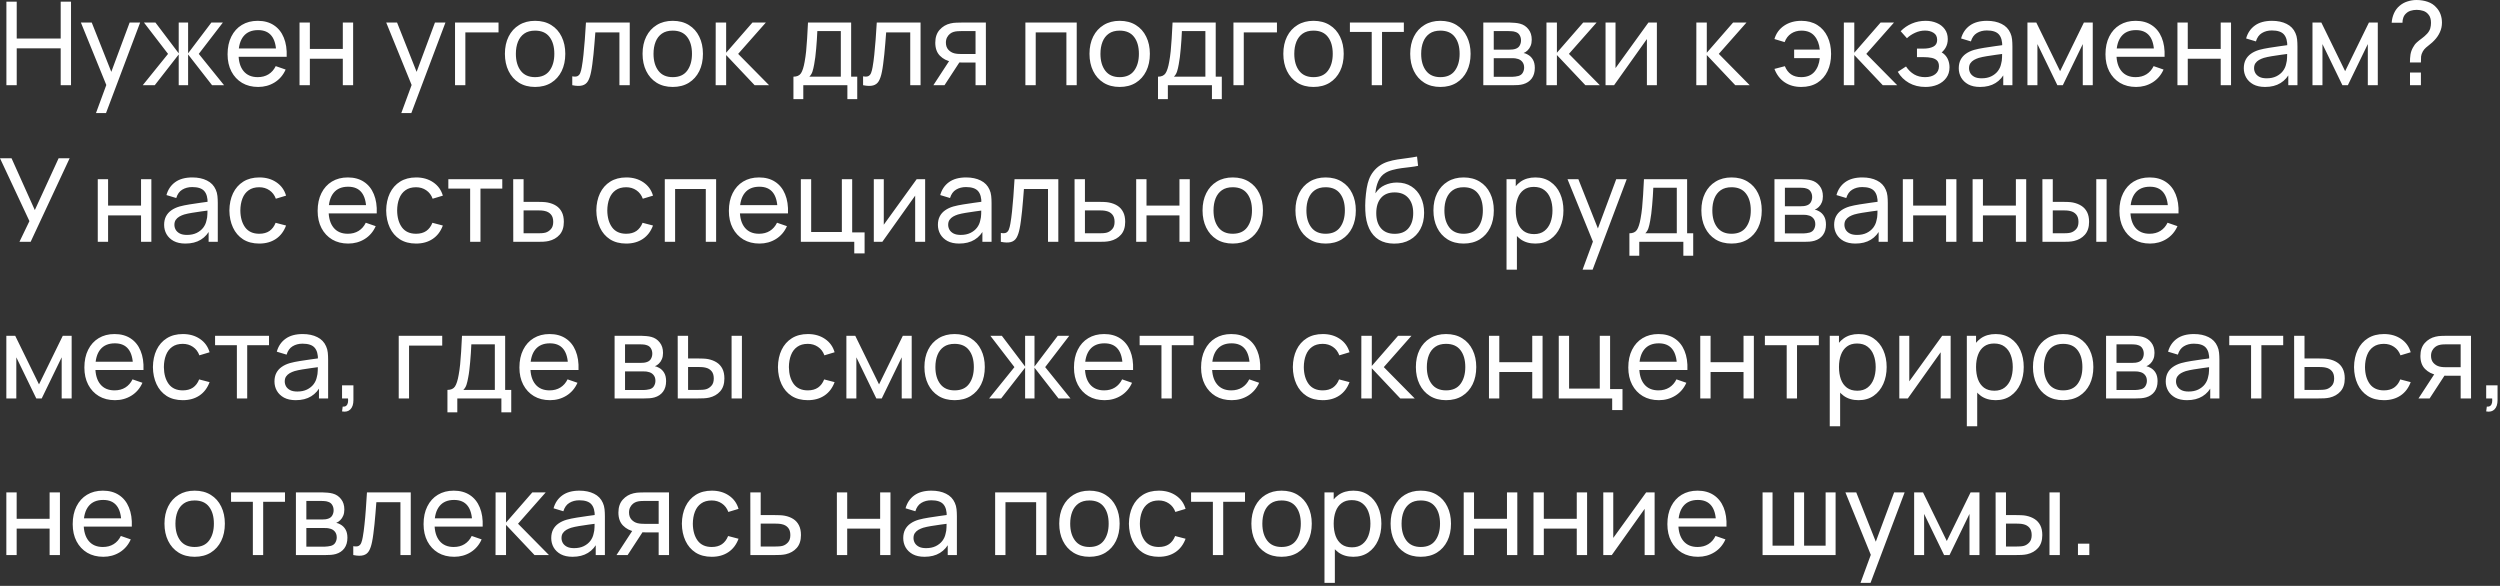<?xml version="1.0" encoding="UTF-8"?> <svg xmlns="http://www.w3.org/2000/svg" width="431" height="101" viewBox="0 0 431 101" fill="none"><rect x="0" y="0" width="431" height="101" fill="#333333" stroke="none"/><path d="M1.103 14.69V0.29H2.883V6.64H10.463V0.29H12.243V14.69H10.463V8.33H2.883V14.69H1.103ZM16.548 19.49L18.638 13.81L18.668 15.49L13.948 3.89H15.818L19.518 13.22H18.878L22.348 3.89H24.158L18.278 19.49H16.548ZM24.61 14.69L28.97 9.29L24.82 3.89H26.8L30.81 9.19V3.89H32.43V9.19L36.44 3.89H38.42L34.27 9.29L38.63 14.69H36.56L32.43 9.39V14.69H30.81V9.39L26.68 14.69H24.61ZM44.514 14.99C43.454 14.99 42.527 14.757 41.734 14.29C40.947 13.817 40.334 13.16 39.894 12.32C39.454 11.473 39.234 10.487 39.234 9.36C39.234 8.18 39.45 7.16 39.884 6.3C40.317 5.433 40.92 4.767 41.694 4.3C42.474 3.827 43.387 3.59 44.434 3.59C45.52 3.59 46.444 3.84 47.204 4.34C47.97 4.84 48.544 5.553 48.924 6.48C49.31 7.407 49.477 8.51 49.424 9.79H47.624V9.15C47.604 7.823 47.334 6.833 46.814 6.18C46.294 5.52 45.52 5.19 44.494 5.19C43.394 5.19 42.557 5.543 41.984 6.25C41.41 6.957 41.124 7.97 41.124 9.29C41.124 10.563 41.41 11.55 41.984 12.25C42.557 12.95 43.374 13.3 44.434 13.3C45.147 13.3 45.767 13.137 46.294 12.81C46.82 12.483 47.234 12.013 47.534 11.4L49.244 11.99C48.824 12.943 48.19 13.683 47.344 14.21C46.504 14.73 45.56 14.99 44.514 14.99ZM40.524 9.79V8.36H48.504V9.79H40.524ZM51.64 14.69V3.89H53.42V8.44H59.1V3.89H60.88V14.69H59.1V10.13H53.42V14.69H51.64ZM69.185 19.49L71.275 13.81L71.305 15.49L66.585 3.89H68.455L72.155 13.22H71.515L74.985 3.89H76.795L70.915 19.49H69.185ZM78.447 14.69V3.89H85.947V5.58H80.227V14.69H78.447ZM92.246 14.99C91.173 14.99 90.246 14.747 89.466 14.26C88.693 13.773 88.096 13.1 87.676 12.24C87.256 11.38 87.046 10.393 87.046 9.28C87.046 8.147 87.259 7.153 87.686 6.3C88.113 5.447 88.716 4.783 89.496 4.31C90.276 3.83 91.193 3.59 92.246 3.59C93.326 3.59 94.256 3.833 95.036 4.32C95.816 4.8 96.413 5.47 96.826 6.33C97.246 7.183 97.456 8.167 97.456 9.28C97.456 10.407 97.246 11.4 96.826 12.26C96.406 13.113 95.806 13.783 95.026 14.27C94.246 14.75 93.319 14.99 92.246 14.99ZM92.246 13.3C93.366 13.3 94.199 12.927 94.746 12.18C95.293 11.433 95.566 10.467 95.566 9.28C95.566 8.06 95.289 7.09 94.736 6.37C94.183 5.643 93.353 5.28 92.246 5.28C91.493 5.28 90.873 5.45 90.386 5.79C89.899 6.13 89.536 6.6 89.296 7.2C89.056 7.8 88.936 8.493 88.936 9.28C88.936 10.493 89.216 11.467 89.776 12.2C90.336 12.933 91.159 13.3 92.246 13.3ZM98.658 14.69V13.16C99.058 13.233 99.361 13.22 99.568 13.12C99.781 13.013 99.938 12.83 100.038 12.57C100.144 12.303 100.231 11.97 100.298 11.57C100.411 10.937 100.508 10.23 100.588 9.45C100.674 8.67 100.751 7.817 100.818 6.89C100.891 5.957 100.958 4.957 101.018 3.89H108.568V14.69H106.788V5.58H102.638C102.598 6.193 102.548 6.823 102.488 7.47C102.434 8.117 102.378 8.747 102.318 9.36C102.258 9.967 102.191 10.533 102.118 11.06C102.051 11.58 101.978 12.03 101.898 12.41C101.771 13.063 101.594 13.587 101.368 13.98C101.141 14.367 100.814 14.617 100.388 14.73C99.961 14.85 99.385 14.837 98.658 14.69ZM115.977 14.99C114.903 14.99 113.977 14.747 113.197 14.26C112.423 13.773 111.827 13.1 111.407 12.24C110.987 11.38 110.777 10.393 110.777 9.28C110.777 8.147 110.99 7.153 111.417 6.3C111.843 5.447 112.447 4.783 113.227 4.31C114.007 3.83 114.923 3.59 115.977 3.59C117.057 3.59 117.987 3.833 118.767 4.32C119.547 4.8 120.143 5.47 120.557 6.33C120.977 7.183 121.187 8.167 121.187 9.28C121.187 10.407 120.977 11.4 120.557 12.26C120.137 13.113 119.537 13.783 118.757 14.27C117.977 14.75 117.05 14.99 115.977 14.99ZM115.977 13.3C117.097 13.3 117.93 12.927 118.477 12.18C119.023 11.433 119.297 10.467 119.297 9.28C119.297 8.06 119.02 7.09 118.467 6.37C117.913 5.643 117.083 5.28 115.977 5.28C115.223 5.28 114.603 5.45 114.117 5.79C113.63 6.13 113.267 6.6 113.027 7.2C112.787 7.8 112.667 8.493 112.667 9.28C112.667 10.493 112.947 11.467 113.507 12.2C114.067 12.933 114.89 13.3 115.977 13.3ZM123.378 14.69L123.388 3.89H125.188V9.09L129.718 3.89H132.028L127.258 9.29L132.588 14.69H130.098L125.188 9.49V14.69H123.378ZM136.788 17.09V13.22C137.394 13.22 137.828 13.023 138.088 12.63C138.348 12.23 138.558 11.573 138.718 10.66C138.824 10.087 138.911 9.473 138.978 8.82C139.044 8.167 139.101 7.44 139.148 6.64C139.201 5.833 139.251 4.917 139.298 3.89H146.738V13.22H147.788V17.09H146.088V14.69H138.488V17.09H136.788ZM139.528 13.22H144.958V5.36H140.908C140.888 5.833 140.861 6.33 140.828 6.85C140.794 7.363 140.754 7.877 140.708 8.39C140.668 8.903 140.618 9.39 140.558 9.85C140.504 10.303 140.441 10.71 140.368 11.07C140.281 11.57 140.181 11.993 140.068 12.34C139.954 12.687 139.774 12.98 139.528 13.22ZM148.795 14.69V13.16C149.195 13.233 149.498 13.22 149.705 13.12C149.918 13.013 150.075 12.83 150.175 12.57C150.281 12.303 150.368 11.97 150.435 11.57C150.548 10.937 150.645 10.23 150.725 9.45C150.811 8.67 150.888 7.817 150.955 6.89C151.028 5.957 151.095 4.957 151.155 3.89H158.705V14.69H156.925V5.58H152.775C152.735 6.193 152.685 6.823 152.625 7.47C152.571 8.117 152.515 8.747 152.455 9.36C152.395 9.967 152.328 10.533 152.255 11.06C152.188 11.58 152.115 12.03 152.035 12.41C151.908 13.063 151.731 13.587 151.505 13.98C151.278 14.367 150.951 14.617 150.525 14.73C150.098 14.85 149.521 14.837 148.795 14.69ZM168.183 14.69V10.78H165.853C165.58 10.78 165.277 10.77 164.943 10.75C164.617 10.723 164.31 10.687 164.023 10.64C163.243 10.493 162.583 10.15 162.043 9.61C161.51 9.07 161.243 8.323 161.243 7.37C161.243 6.443 161.493 5.7 161.993 5.14C162.5 4.573 163.123 4.207 163.863 4.04C164.197 3.96 164.533 3.917 164.873 3.91C165.22 3.897 165.513 3.89 165.753 3.89H169.963L169.973 14.69H168.183ZM160.913 14.69L163.783 10.29H165.703L162.833 14.69H160.913ZM165.723 9.31H168.183V5.36H165.723C165.57 5.36 165.367 5.367 165.113 5.38C164.867 5.393 164.63 5.433 164.403 5.5C164.19 5.56 163.98 5.67 163.773 5.83C163.573 5.99 163.407 6.197 163.273 6.45C163.14 6.703 163.073 7.003 163.073 7.35C163.073 7.85 163.213 8.257 163.493 8.57C163.773 8.877 164.113 9.083 164.513 9.19C164.733 9.243 164.95 9.277 165.163 9.29C165.383 9.303 165.57 9.31 165.723 9.31ZM176.777 14.69V3.89H185.627V14.69H183.847V5.58H178.557V14.69H176.777ZM193.027 14.99C191.954 14.99 191.027 14.747 190.247 14.26C189.474 13.773 188.877 13.1 188.457 12.24C188.037 11.38 187.827 10.393 187.827 9.28C187.827 8.147 188.041 7.153 188.467 6.3C188.894 5.447 189.497 4.783 190.277 4.31C191.057 3.83 191.974 3.59 193.027 3.59C194.107 3.59 195.037 3.833 195.817 4.32C196.597 4.8 197.194 5.47 197.607 6.33C198.027 7.183 198.237 8.167 198.237 9.28C198.237 10.407 198.027 11.4 197.607 12.26C197.187 13.113 196.587 13.783 195.807 14.27C195.027 14.75 194.101 14.99 193.027 14.99ZM193.027 13.3C194.147 13.3 194.981 12.927 195.527 12.18C196.074 11.433 196.347 10.467 196.347 9.28C196.347 8.06 196.071 7.09 195.517 6.37C194.964 5.643 194.134 5.28 193.027 5.28C192.274 5.28 191.654 5.45 191.167 5.79C190.681 6.13 190.317 6.6 190.077 7.2C189.837 7.8 189.717 8.493 189.717 9.28C189.717 10.493 189.997 11.467 190.557 12.2C191.117 12.933 191.941 13.3 193.027 13.3ZM199.639 17.09V13.22C200.246 13.22 200.679 13.023 200.939 12.63C201.199 12.23 201.409 11.573 201.569 10.66C201.676 10.087 201.762 9.473 201.829 8.82C201.896 8.167 201.952 7.44 201.999 6.64C202.052 5.833 202.102 4.917 202.149 3.89H209.589V13.22H210.639V17.09H208.939V14.69H201.339V17.09H199.639ZM202.379 13.22H207.809V5.36H203.759C203.739 5.833 203.712 6.33 203.679 6.85C203.646 7.363 203.606 7.877 203.559 8.39C203.519 8.903 203.469 9.39 203.409 9.85C203.356 10.303 203.292 10.71 203.219 11.07C203.132 11.57 203.032 11.993 202.919 12.34C202.806 12.687 202.626 12.98 202.379 13.22ZM212.646 14.69V3.89H220.146V5.58H214.426V14.69H212.646ZM226.445 14.99C225.372 14.99 224.445 14.747 223.665 14.26C222.892 13.773 222.295 13.1 221.875 12.24C221.455 11.38 221.245 10.393 221.245 9.28C221.245 8.147 221.459 7.153 221.885 6.3C222.312 5.447 222.915 4.783 223.695 4.31C224.475 3.83 225.392 3.59 226.445 3.59C227.525 3.59 228.455 3.833 229.235 4.32C230.015 4.8 230.612 5.47 231.025 6.33C231.445 7.183 231.655 8.167 231.655 9.28C231.655 10.407 231.445 11.4 231.025 12.26C230.605 13.113 230.005 13.783 229.225 14.27C228.445 14.75 227.519 14.99 226.445 14.99ZM226.445 13.3C227.565 13.3 228.399 12.927 228.945 12.18C229.492 11.433 229.765 10.467 229.765 9.28C229.765 8.06 229.489 7.09 228.935 6.37C228.382 5.643 227.552 5.28 226.445 5.28C225.692 5.28 225.072 5.45 224.585 5.79C224.099 6.13 223.735 6.6 223.495 7.2C223.255 7.8 223.135 8.493 223.135 9.28C223.135 10.493 223.415 11.467 223.975 12.2C224.535 12.933 225.359 13.3 226.445 13.3ZM236.483 14.69V5.51H232.723V3.89H242.023V5.51H238.263V14.69H236.483ZM248.32 14.99C247.247 14.99 246.32 14.747 245.54 14.26C244.767 13.773 244.17 13.1 243.75 12.24C243.33 11.38 243.12 10.393 243.12 9.28C243.12 8.147 243.334 7.153 243.76 6.3C244.187 5.447 244.79 4.783 245.57 4.31C246.35 3.83 247.267 3.59 248.32 3.59C249.4 3.59 250.33 3.833 251.11 4.32C251.89 4.8 252.487 5.47 252.9 6.33C253.32 7.183 253.53 8.167 253.53 9.28C253.53 10.407 253.32 11.4 252.9 12.26C252.48 13.113 251.88 13.783 251.1 14.27C250.32 14.75 249.394 14.99 248.32 14.99ZM248.32 13.3C249.44 13.3 250.274 12.927 250.82 12.18C251.367 11.433 251.64 10.467 251.64 9.28C251.64 8.06 251.364 7.09 250.81 6.37C250.257 5.643 249.427 5.28 248.32 5.28C247.567 5.28 246.947 5.45 246.46 5.79C245.974 6.13 245.61 6.6 245.37 7.2C245.13 7.8 245.01 8.493 245.01 9.28C245.01 10.493 245.29 11.467 245.85 12.2C246.41 12.933 247.234 13.3 248.32 13.3ZM255.722 14.69V3.89H260.322C260.595 3.89 260.889 3.907 261.202 3.94C261.522 3.967 261.812 4.017 262.072 4.09C262.652 4.243 263.129 4.56 263.502 5.04C263.882 5.513 264.072 6.113 264.072 6.84C264.072 7.247 264.009 7.6 263.882 7.9C263.762 8.2 263.589 8.46 263.362 8.68C263.262 8.78 263.152 8.87 263.032 8.95C262.912 9.03 262.792 9.093 262.672 9.14C262.905 9.18 263.142 9.27 263.382 9.41C263.762 9.617 264.059 9.907 264.272 10.28C264.492 10.653 264.602 11.13 264.602 11.71C264.602 12.443 264.425 13.05 264.072 13.53C263.719 14.003 263.232 14.33 262.612 14.51C262.352 14.583 262.065 14.633 261.752 14.66C261.439 14.68 261.135 14.69 260.842 14.69H255.722ZM257.522 13.24H260.742C260.882 13.24 261.049 13.227 261.242 13.2C261.442 13.173 261.619 13.14 261.772 13.1C262.119 13 262.369 12.813 262.522 12.54C262.682 12.267 262.762 11.97 262.762 11.65C262.762 11.223 262.642 10.877 262.402 10.61C262.169 10.343 261.859 10.177 261.472 10.11C261.332 10.07 261.179 10.047 261.012 10.04C260.852 10.033 260.709 10.03 260.582 10.03H257.522V13.24ZM257.522 8.56H260.202C260.389 8.56 260.585 8.55 260.792 8.53C260.999 8.503 261.179 8.46 261.332 8.4C261.639 8.287 261.862 8.1 262.002 7.84C262.149 7.573 262.222 7.283 262.222 6.97C262.222 6.623 262.142 6.32 261.982 6.06C261.829 5.793 261.592 5.61 261.272 5.51C261.059 5.43 260.819 5.387 260.552 5.38C260.292 5.367 260.125 5.36 260.052 5.36H257.522V8.56ZM266.601 14.69L266.611 3.89H268.411V9.09L272.941 3.89H275.251L270.481 9.29L275.811 14.69H273.321L268.411 9.49V14.69H266.601ZM285.646 3.89V14.69H283.926V6.73L278.266 14.69H276.796V3.89H278.516V11.74L284.186 3.89H285.646ZM292.441 14.69L292.451 3.89H294.251V9.09L298.781 3.89H301.091L296.321 9.29L301.651 14.69H299.161L294.251 9.49V14.69H292.441ZM310.54 14.99C309.427 14.99 308.473 14.723 307.68 14.19C306.887 13.657 306.297 12.887 305.91 11.88L307.71 11.41C307.957 12.023 308.313 12.493 308.78 12.82C309.253 13.14 309.837 13.3 310.53 13.3C311.497 13.3 312.247 13.003 312.78 12.41C313.313 11.81 313.63 11.013 313.73 10.02H309.31V8.55H313.73C313.637 7.583 313.33 6.797 312.81 6.19C312.29 5.583 311.543 5.28 310.57 5.28C309.897 5.28 309.303 5.45 308.79 5.79C308.283 6.13 307.91 6.62 307.67 7.26L305.91 6.73C306.197 5.757 306.753 4.99 307.58 4.43C308.407 3.87 309.397 3.59 310.55 3.59C311.617 3.59 312.533 3.83 313.3 4.31C314.067 4.79 314.653 5.46 315.06 6.32C315.473 7.18 315.68 8.173 315.68 9.3C315.68 10.42 315.477 11.407 315.07 12.26C314.663 13.113 314.077 13.783 313.31 14.27C312.543 14.75 311.62 14.99 310.54 14.99ZM317.87 14.69L317.88 3.89H319.68V9.09L324.21 3.89H326.52L321.75 9.29L327.08 14.69H324.59L319.68 9.49V14.69H317.87ZM331.946 14.99C330.879 14.99 329.936 14.76 329.116 14.3C328.296 13.833 327.649 13.193 327.176 12.38L328.596 11.46C328.989 12.053 329.459 12.51 330.006 12.83C330.552 13.143 331.176 13.3 331.876 13.3C332.609 13.3 333.192 13.133 333.626 12.8C334.059 12.46 334.276 12.003 334.276 11.43C334.276 11.003 334.169 10.677 333.956 10.45C333.742 10.223 333.436 10.067 333.036 9.98C332.636 9.893 332.159 9.85 331.606 9.85H330.486V8.38H331.596C332.296 8.38 332.866 8.267 333.306 8.04C333.746 7.813 333.966 7.427 333.966 6.88C333.966 6.32 333.759 5.913 333.346 5.66C332.939 5.4 332.452 5.27 331.886 5.27C331.286 5.27 330.712 5.397 330.166 5.65C329.619 5.897 329.149 6.21 328.756 6.59L327.676 5.38C328.236 4.807 328.879 4.367 329.606 4.06C330.339 3.747 331.136 3.59 331.996 3.59C332.689 3.59 333.322 3.713 333.896 3.96C334.476 4.2 334.936 4.557 335.276 5.03C335.622 5.497 335.796 6.067 335.796 6.74C335.796 7.313 335.662 7.823 335.396 8.27C335.129 8.717 334.736 9.107 334.216 9.44L334.146 8.81C334.586 8.917 334.949 9.113 335.236 9.4C335.529 9.68 335.746 10.013 335.886 10.4C336.026 10.787 336.096 11.19 336.096 11.61C336.096 12.317 335.909 12.923 335.536 13.43C335.169 13.93 334.672 14.317 334.046 14.59C333.419 14.857 332.719 14.99 331.946 14.99ZM341.361 14.99C340.554 14.99 339.877 14.843 339.331 14.55C338.791 14.25 338.381 13.857 338.101 13.37C337.827 12.883 337.691 12.35 337.691 11.77C337.691 11.203 337.797 10.713 338.011 10.3C338.231 9.88 338.537 9.533 338.931 9.26C339.324 8.98 339.794 8.76 340.341 8.6C340.854 8.46 341.427 8.34 342.061 8.24C342.701 8.133 343.347 8.037 344.001 7.95C344.654 7.863 345.264 7.78 345.831 7.7L345.191 8.07C345.211 7.11 345.017 6.4 344.611 5.94C344.211 5.48 343.517 5.25 342.531 5.25C341.877 5.25 341.304 5.4 340.811 5.7C340.324 5.993 339.981 6.473 339.781 7.14L338.091 6.63C338.351 5.683 338.854 4.94 339.601 4.4C340.347 3.86 341.331 3.59 342.551 3.59C343.531 3.59 344.371 3.767 345.071 4.12C345.777 4.467 346.284 4.993 346.591 5.7C346.744 6.033 346.841 6.397 346.881 6.79C346.921 7.177 346.941 7.583 346.941 8.01V14.69H345.361V12.1L345.731 12.34C345.324 13.213 344.754 13.873 344.021 14.32C343.294 14.767 342.407 14.99 341.361 14.99ZM341.631 13.5C342.271 13.5 342.824 13.387 343.291 13.16C343.764 12.927 344.144 12.623 344.431 12.25C344.717 11.87 344.904 11.457 344.991 11.01C345.091 10.677 345.144 10.307 345.151 9.9C345.164 9.487 345.171 9.17 345.171 8.95L345.791 9.22C345.211 9.3 344.641 9.377 344.081 9.45C343.521 9.523 342.991 9.603 342.491 9.69C341.991 9.77 341.541 9.867 341.141 9.98C340.847 10.073 340.571 10.193 340.311 10.34C340.057 10.487 339.851 10.677 339.691 10.91C339.537 11.137 339.461 11.42 339.461 11.76C339.461 12.053 339.534 12.333 339.681 12.6C339.834 12.867 340.067 13.083 340.381 13.25C340.701 13.417 341.117 13.5 341.631 13.5ZM349.531 14.69V3.89H351.061L355.161 12.27L359.261 3.89H360.791V14.69H359.071V7.6L355.631 14.69H354.691L351.251 7.6V14.69H349.531ZM368.264 14.99C367.204 14.99 366.277 14.757 365.484 14.29C364.697 13.817 364.084 13.16 363.644 12.32C363.204 11.473 362.984 10.487 362.984 9.36C362.984 8.18 363.2 7.16 363.634 6.3C364.067 5.433 364.67 4.767 365.444 4.3C366.224 3.827 367.137 3.59 368.184 3.59C369.27 3.59 370.194 3.84 370.954 4.34C371.72 4.84 372.294 5.553 372.674 6.48C373.06 7.407 373.227 8.51 373.174 9.79H371.374V9.15C371.354 7.823 371.084 6.833 370.564 6.18C370.044 5.52 369.27 5.19 368.244 5.19C367.144 5.19 366.307 5.543 365.734 6.25C365.16 6.957 364.874 7.97 364.874 9.29C364.874 10.563 365.16 11.55 365.734 12.25C366.307 12.95 367.124 13.3 368.184 13.3C368.897 13.3 369.517 13.137 370.044 12.81C370.57 12.483 370.984 12.013 371.284 11.4L372.994 11.99C372.574 12.943 371.94 13.683 371.094 14.21C370.254 14.73 369.31 14.99 368.264 14.99ZM364.274 9.79V8.36H372.254V9.79H364.274ZM375.39 14.69V3.89H377.17V8.44H382.85V3.89H384.63V14.69H382.85V10.13H377.17V14.69H375.39ZM390.501 14.99C389.695 14.99 389.018 14.843 388.471 14.55C387.931 14.25 387.521 13.857 387.241 13.37C386.968 12.883 386.831 12.35 386.831 11.77C386.831 11.203 386.938 10.713 387.151 10.3C387.371 9.88 387.678 9.533 388.071 9.26C388.465 8.98 388.935 8.76 389.481 8.6C389.995 8.46 390.568 8.34 391.201 8.24C391.841 8.133 392.488 8.037 393.141 7.95C393.795 7.863 394.405 7.78 394.971 7.7L394.331 8.07C394.351 7.11 394.158 6.4 393.751 5.94C393.351 5.48 392.658 5.25 391.671 5.25C391.018 5.25 390.445 5.4 389.951 5.7C389.465 5.993 389.121 6.473 388.921 7.14L387.231 6.63C387.491 5.683 387.995 4.94 388.741 4.4C389.488 3.86 390.471 3.59 391.691 3.59C392.671 3.59 393.511 3.767 394.211 4.12C394.918 4.467 395.425 4.993 395.731 5.7C395.885 6.033 395.981 6.397 396.021 6.79C396.061 7.177 396.081 7.583 396.081 8.01V14.69H394.501V12.1L394.871 12.34C394.465 13.213 393.895 13.873 393.161 14.32C392.435 14.767 391.548 14.99 390.501 14.99ZM390.771 13.5C391.411 13.5 391.965 13.387 392.431 13.16C392.905 12.927 393.285 12.623 393.571 12.25C393.858 11.87 394.045 11.457 394.131 11.01C394.231 10.677 394.285 10.307 394.291 9.9C394.305 9.487 394.311 9.17 394.311 8.95L394.931 9.22C394.351 9.3 393.781 9.377 393.221 9.45C392.661 9.523 392.131 9.603 391.631 9.69C391.131 9.77 390.681 9.867 390.281 9.98C389.988 10.073 389.711 10.193 389.451 10.34C389.198 10.487 388.991 10.677 388.831 10.91C388.678 11.137 388.601 11.42 388.601 11.76C388.601 12.053 388.675 12.333 388.821 12.6C388.975 12.867 389.208 13.083 389.521 13.25C389.841 13.417 390.258 13.5 390.771 13.5ZM398.671 14.69V3.89H400.201L404.301 12.27L408.401 3.89H409.931V14.69H408.211V7.6L404.771 14.69H403.831L400.391 7.6V14.69H398.671ZM415.474 10.77C415.474 10.27 415.504 9.817 415.564 9.41C415.631 8.997 415.771 8.597 415.984 8.21C416.178 7.837 416.408 7.533 416.674 7.3C416.941 7.06 417.228 6.83 417.534 6.61C417.841 6.39 418.144 6.12 418.444 5.8C418.711 5.5 418.888 5.2 418.974 4.9C419.061 4.593 419.104 4.27 419.104 3.93C419.104 3.63 419.068 3.36 418.994 3.12C418.928 2.873 418.814 2.663 418.654 2.49C418.414 2.19 418.114 1.983 417.754 1.87C417.401 1.757 417.031 1.7 416.644 1.7C416.278 1.7 415.931 1.75 415.604 1.85C415.284 1.95 415.018 2.107 414.804 2.32C414.591 2.513 414.434 2.75 414.334 3.03C414.234 3.303 414.184 3.6 414.184 3.92H412.324C412.364 3.34 412.501 2.79 412.734 2.27C412.974 1.743 413.304 1.31 413.724 0.97C414.118 0.637 414.568 0.393 415.074 0.24C415.581 0.08 416.091 -5.96046e-05 416.604 -5.96046e-05C417.284 -5.96046e-05 417.928 0.103 418.534 0.31C419.148 0.517 419.658 0.86 420.064 1.34C420.378 1.68 420.611 2.07 420.764 2.51C420.918 2.95 420.994 3.413 420.994 3.9C420.994 4.493 420.874 5.047 420.634 5.56C420.401 6.073 420.084 6.537 419.684 6.95C419.464 7.19 419.224 7.41 418.964 7.61C418.711 7.81 418.468 8.01 418.234 8.21C418.008 8.41 417.828 8.63 417.694 8.87C417.521 9.183 417.421 9.473 417.394 9.74C417.374 10 417.364 10.343 417.364 10.77H415.474ZM415.484 14.69V12.5H417.364V14.69H415.484ZM3.353 41.69L5.073 38.12L0.003 27.29H1.993L6.003 36.22L10.103 27.29H12.003L5.283 41.69H3.353ZM16.855 41.69V30.89H18.635V35.44H24.315V30.89H26.095V41.69H24.315V37.13H18.635V41.69H16.855ZM31.966 41.99C31.159 41.99 30.483 41.843 29.936 41.55C29.396 41.25 28.986 40.857 28.706 40.37C28.433 39.883 28.296 39.35 28.296 38.77C28.296 38.203 28.403 37.713 28.616 37.3C28.836 36.88 29.143 36.533 29.536 36.26C29.929 35.98 30.399 35.76 30.946 35.6C31.459 35.46 32.033 35.34 32.666 35.24C33.306 35.133 33.953 35.037 34.606 34.95C35.259 34.863 35.869 34.78 36.436 34.7L35.796 35.07C35.816 34.11 35.623 33.4 35.216 32.94C34.816 32.48 34.123 32.25 33.136 32.25C32.483 32.25 31.909 32.4 31.416 32.7C30.929 32.993 30.586 33.473 30.386 34.14L28.696 33.63C28.956 32.683 29.459 31.94 30.206 31.4C30.953 30.86 31.936 30.59 33.156 30.59C34.136 30.59 34.976 30.767 35.676 31.12C36.383 31.467 36.889 31.993 37.196 32.7C37.349 33.033 37.446 33.397 37.486 33.79C37.526 34.177 37.546 34.583 37.546 35.01V41.69H35.966V39.1L36.336 39.34C35.929 40.213 35.359 40.873 34.626 41.32C33.899 41.767 33.013 41.99 31.966 41.99ZM32.236 40.5C32.876 40.5 33.429 40.387 33.896 40.16C34.369 39.927 34.749 39.623 35.036 39.25C35.323 38.87 35.509 38.457 35.596 38.01C35.696 37.677 35.749 37.307 35.756 36.9C35.769 36.487 35.776 36.17 35.776 35.95L36.396 36.22C35.816 36.3 35.246 36.377 34.686 36.45C34.126 36.523 33.596 36.603 33.096 36.69C32.596 36.77 32.146 36.867 31.746 36.98C31.453 37.073 31.176 37.193 30.916 37.34C30.663 37.487 30.456 37.677 30.296 37.91C30.143 38.137 30.066 38.42 30.066 38.76C30.066 39.053 30.139 39.333 30.286 39.6C30.439 39.867 30.673 40.083 30.986 40.25C31.306 40.417 31.723 40.5 32.236 40.5ZM44.696 41.99C43.603 41.99 42.673 41.747 41.906 41.26C41.146 40.767 40.566 40.09 40.166 39.23C39.766 38.37 39.559 37.39 39.546 36.29C39.559 35.163 39.769 34.173 40.176 33.32C40.589 32.46 41.179 31.79 41.946 31.31C42.713 30.83 43.636 30.59 44.716 30.59C45.856 30.59 46.836 30.87 47.656 31.43C48.483 31.99 49.036 32.757 49.316 33.73L47.556 34.26C47.329 33.633 46.959 33.147 46.446 32.8C45.939 32.453 45.356 32.28 44.696 32.28C43.956 32.28 43.346 32.453 42.866 32.8C42.386 33.14 42.029 33.613 41.796 34.22C41.563 34.82 41.443 35.51 41.436 36.29C41.449 37.49 41.726 38.46 42.266 39.2C42.813 39.933 43.623 40.3 44.696 40.3C45.403 40.3 45.989 40.14 46.456 39.82C46.923 39.493 47.276 39.023 47.516 38.41L49.316 38.88C48.943 39.887 48.359 40.657 47.566 41.19C46.773 41.723 45.816 41.99 44.696 41.99ZM60.041 41.99C58.981 41.99 58.054 41.757 57.261 41.29C56.474 40.817 55.861 40.16 55.421 39.32C54.981 38.473 54.761 37.487 54.761 36.36C54.761 35.18 54.978 34.16 55.411 33.3C55.844 32.433 56.448 31.767 57.221 31.3C58.001 30.827 58.914 30.59 59.961 30.59C61.048 30.59 61.971 30.84 62.731 31.34C63.498 31.84 64.071 32.553 64.451 33.48C64.838 34.407 65.004 35.51 64.951 36.79H63.151V36.15C63.131 34.823 62.861 33.833 62.341 33.18C61.821 32.52 61.048 32.19 60.021 32.19C58.921 32.19 58.084 32.543 57.511 33.25C56.938 33.957 56.651 34.97 56.651 36.29C56.651 37.563 56.938 38.55 57.511 39.25C58.084 39.95 58.901 40.3 59.961 40.3C60.674 40.3 61.294 40.137 61.821 39.81C62.348 39.483 62.761 39.013 63.061 38.4L64.771 38.99C64.351 39.943 63.718 40.683 62.871 41.21C62.031 41.73 61.088 41.99 60.041 41.99ZM56.051 36.79V35.36H64.031V36.79H56.051ZM71.727 41.99C70.634 41.99 69.704 41.747 68.937 41.26C68.177 40.767 67.597 40.09 67.197 39.23C66.797 38.37 66.591 37.39 66.577 36.29C66.591 35.163 66.801 34.173 67.207 33.32C67.621 32.46 68.211 31.79 68.977 31.31C69.744 30.83 70.667 30.59 71.747 30.59C72.887 30.59 73.867 30.87 74.687 31.43C75.514 31.99 76.067 32.757 76.347 33.73L74.587 34.26C74.361 33.633 73.991 33.147 73.477 32.8C72.971 32.453 72.387 32.28 71.727 32.28C70.987 32.28 70.377 32.453 69.897 32.8C69.417 33.14 69.061 33.613 68.827 34.22C68.594 34.82 68.474 35.51 68.467 36.29C68.481 37.49 68.757 38.46 69.297 39.2C69.844 39.933 70.654 40.3 71.727 40.3C72.434 40.3 73.021 40.14 73.487 39.82C73.954 39.493 74.307 39.023 74.547 38.41L76.347 38.88C75.974 39.887 75.391 40.657 74.597 41.19C73.804 41.723 72.847 41.99 71.727 41.99ZM81.053 41.69V32.51H77.293V30.89H86.593V32.51H82.833V41.69H81.053ZM88.486 41.69L88.476 30.89H90.266V34.8H92.596C92.909 34.8 93.229 34.807 93.556 34.82C93.883 34.833 94.166 34.863 94.406 34.91C94.966 35.017 95.456 35.203 95.876 35.47C96.296 35.737 96.623 36.1 96.856 36.56C97.089 37.013 97.206 37.577 97.206 38.25C97.206 39.183 96.963 39.923 96.476 40.47C95.996 41.01 95.366 41.37 94.586 41.55C94.319 41.61 94.013 41.65 93.666 41.67C93.326 41.683 93.003 41.69 92.696 41.69H88.486ZM90.266 40.22H92.726C92.926 40.22 93.149 40.213 93.396 40.2C93.643 40.187 93.863 40.153 94.056 40.1C94.396 40 94.699 39.803 94.966 39.51C95.239 39.217 95.376 38.797 95.376 38.25C95.376 37.697 95.243 37.27 94.976 36.97C94.716 36.67 94.373 36.473 93.946 36.38C93.753 36.333 93.549 36.303 93.336 36.29C93.123 36.277 92.919 36.27 92.726 36.27H90.266V40.22ZM107.958 41.99C106.864 41.99 105.934 41.747 105.168 41.26C104.408 40.767 103.828 40.09 103.428 39.23C103.028 38.37 102.821 37.39 102.808 36.29C102.821 35.163 103.031 34.173 103.438 33.32C103.851 32.46 104.441 31.79 105.208 31.31C105.974 30.83 106.898 30.59 107.978 30.59C109.118 30.59 110.098 30.87 110.918 31.43C111.744 31.99 112.298 32.757 112.578 33.73L110.818 34.26C110.591 33.633 110.221 33.147 109.708 32.8C109.201 32.453 108.618 32.28 107.958 32.28C107.218 32.28 106.608 32.453 106.128 32.8C105.648 33.14 105.291 33.613 105.058 34.22C104.824 34.82 104.704 35.51 104.698 36.29C104.711 37.49 104.988 38.46 105.528 39.2C106.074 39.933 106.884 40.3 107.958 40.3C108.664 40.3 109.251 40.14 109.718 39.82C110.184 39.493 110.538 39.023 110.778 38.41L112.578 38.88C112.204 39.887 111.621 40.657 110.828 41.19C110.034 41.723 109.078 41.99 107.958 41.99ZM114.609 41.69V30.89H123.459V41.69H121.679V32.58H116.389V41.69H114.609ZM130.939 41.99C129.879 41.99 128.953 41.757 128.159 41.29C127.373 40.817 126.759 40.16 126.319 39.32C125.879 38.473 125.659 37.487 125.659 36.36C125.659 35.18 125.876 34.16 126.309 33.3C126.743 32.433 127.346 31.767 128.119 31.3C128.899 30.827 129.813 30.59 130.859 30.59C131.946 30.59 132.869 30.84 133.629 31.34C134.396 31.84 134.969 32.553 135.349 33.48C135.736 34.407 135.903 35.51 135.849 36.79H134.049V36.15C134.029 34.823 133.759 33.833 133.239 33.18C132.719 32.52 131.946 32.19 130.919 32.19C129.819 32.19 128.983 32.543 128.409 33.25C127.836 33.957 127.549 34.97 127.549 36.29C127.549 37.563 127.836 38.55 128.409 39.25C128.983 39.95 129.799 40.3 130.859 40.3C131.573 40.3 132.193 40.137 132.719 39.81C133.246 39.483 133.659 39.013 133.959 38.4L135.669 38.99C135.249 39.943 134.616 40.683 133.769 41.21C132.929 41.73 131.986 41.99 130.939 41.99ZM126.949 36.79V35.36H134.929V36.79H126.949ZM147.276 43.69V41.69H138.066V30.89H139.846V40H145.136V30.89H146.916V40.07H149.056V43.69H147.276ZM159.494 30.89V41.69H157.774V33.73L152.114 41.69H150.644V30.89H152.364V38.74L158.034 30.89H159.494ZM165.365 41.99C164.558 41.99 163.881 41.843 163.335 41.55C162.795 41.25 162.385 40.857 162.105 40.37C161.831 39.883 161.695 39.35 161.695 38.77C161.695 38.203 161.801 37.713 162.015 37.3C162.235 36.88 162.541 36.533 162.935 36.26C163.328 35.98 163.798 35.76 164.345 35.6C164.858 35.46 165.431 35.34 166.065 35.24C166.705 35.133 167.351 35.037 168.005 34.95C168.658 34.863 169.268 34.78 169.835 34.7L169.195 35.07C169.215 34.11 169.021 33.4 168.615 32.94C168.215 32.48 167.521 32.25 166.535 32.25C165.881 32.25 165.308 32.4 164.815 32.7C164.328 32.993 163.985 33.473 163.785 34.14L162.095 33.63C162.355 32.683 162.858 31.94 163.605 31.4C164.351 30.86 165.335 30.59 166.555 30.59C167.535 30.59 168.375 30.767 169.075 31.12C169.781 31.467 170.288 31.993 170.595 32.7C170.748 33.033 170.845 33.397 170.885 33.79C170.925 34.177 170.945 34.583 170.945 35.01V41.69H169.365V39.1L169.735 39.34C169.328 40.213 168.758 40.873 168.025 41.32C167.298 41.767 166.411 41.99 165.365 41.99ZM165.635 40.5C166.275 40.5 166.828 40.387 167.295 40.16C167.768 39.927 168.148 39.623 168.435 39.25C168.721 38.87 168.908 38.457 168.995 38.01C169.095 37.677 169.148 37.307 169.155 36.9C169.168 36.487 169.175 36.17 169.175 35.95L169.795 36.22C169.215 36.3 168.645 36.377 168.085 36.45C167.525 36.523 166.995 36.603 166.495 36.69C165.995 36.77 165.545 36.867 165.145 36.98C164.851 37.073 164.575 37.193 164.315 37.34C164.061 37.487 163.855 37.677 163.695 37.91C163.541 38.137 163.465 38.42 163.465 38.76C163.465 39.053 163.538 39.333 163.685 39.6C163.838 39.867 164.071 40.083 164.385 40.25C164.705 40.417 165.121 40.5 165.635 40.5ZM172.545 41.69V40.16C172.945 40.233 173.248 40.22 173.455 40.12C173.668 40.013 173.825 39.83 173.925 39.57C174.031 39.303 174.118 38.97 174.185 38.57C174.298 37.937 174.395 37.23 174.475 36.45C174.561 35.67 174.638 34.817 174.705 33.89C174.778 32.957 174.845 31.957 174.905 30.89H182.455V41.69H180.675V32.58H176.525C176.485 33.193 176.435 33.823 176.375 34.47C176.321 35.117 176.265 35.747 176.205 36.36C176.145 36.967 176.078 37.533 176.005 38.06C175.938 38.58 175.865 39.03 175.785 39.41C175.658 40.063 175.481 40.587 175.255 40.98C175.028 41.367 174.701 41.617 174.275 41.73C173.848 41.85 173.271 41.837 172.545 41.69ZM185.263 41.69L185.253 30.89H187.043V34.8H189.373C189.687 34.8 190.007 34.807 190.333 34.82C190.66 34.833 190.943 34.863 191.183 34.91C191.743 35.017 192.233 35.203 192.653 35.47C193.073 35.737 193.4 36.1 193.633 36.56C193.867 37.013 193.983 37.577 193.983 38.25C193.983 39.183 193.74 39.923 193.253 40.47C192.773 41.01 192.143 41.37 191.363 41.55C191.097 41.61 190.79 41.65 190.443 41.67C190.103 41.683 189.78 41.69 189.473 41.69H185.263ZM187.043 40.22H189.503C189.703 40.22 189.927 40.213 190.173 40.2C190.42 40.187 190.64 40.153 190.833 40.1C191.173 40 191.477 39.803 191.743 39.51C192.017 39.217 192.153 38.797 192.153 38.25C192.153 37.697 192.02 37.27 191.753 36.97C191.493 36.67 191.15 36.473 190.723 36.38C190.53 36.333 190.327 36.303 190.113 36.29C189.9 36.277 189.697 36.27 189.503 36.27H187.043V40.22ZM195.878 41.69V30.89H197.658V35.44H203.338V30.89H205.118V41.69H203.338V37.13H197.658V41.69H195.878ZM212.52 41.99C211.446 41.99 210.52 41.747 209.74 41.26C208.966 40.773 208.37 40.1 207.95 39.24C207.53 38.38 207.32 37.393 207.32 36.28C207.32 35.147 207.533 34.153 207.96 33.3C208.386 32.447 208.99 31.783 209.77 31.31C210.55 30.83 211.466 30.59 212.52 30.59C213.6 30.59 214.53 30.833 215.31 31.32C216.09 31.8 216.686 32.47 217.1 33.33C217.52 34.183 217.73 35.167 217.73 36.28C217.73 37.407 217.52 38.4 217.1 39.26C216.68 40.113 216.08 40.783 215.3 41.27C214.52 41.75 213.593 41.99 212.52 41.99ZM212.52 40.3C213.64 40.3 214.473 39.927 215.02 39.18C215.566 38.433 215.84 37.467 215.84 36.28C215.84 35.06 215.563 34.09 215.01 33.37C214.456 32.643 213.626 32.28 212.52 32.28C211.766 32.28 211.146 32.45 210.66 32.79C210.173 33.13 209.81 33.6 209.57 34.2C209.33 34.8 209.21 35.493 209.21 36.28C209.21 37.493 209.49 38.467 210.05 39.2C210.61 39.933 211.433 40.3 212.52 40.3ZM228.535 41.99C227.462 41.99 226.535 41.747 225.755 41.26C224.982 40.773 224.385 40.1 223.965 39.24C223.545 38.38 223.335 37.393 223.335 36.28C223.335 35.147 223.548 34.153 223.975 33.3C224.402 32.447 225.005 31.783 225.785 31.31C226.565 30.83 227.482 30.59 228.535 30.59C229.615 30.59 230.545 30.833 231.325 31.32C232.105 31.8 232.702 32.47 233.115 33.33C233.535 34.183 233.745 35.167 233.745 36.28C233.745 37.407 233.535 38.4 233.115 39.26C232.695 40.113 232.095 40.783 231.315 41.27C230.535 41.75 229.608 41.99 228.535 41.99ZM228.535 40.3C229.655 40.3 230.488 39.927 231.035 39.18C231.582 38.433 231.855 37.467 231.855 36.28C231.855 35.06 231.578 34.09 231.025 33.37C230.472 32.643 229.642 32.28 228.535 32.28C227.782 32.28 227.162 32.45 226.675 32.79C226.188 33.13 225.825 33.6 225.585 34.2C225.345 34.8 225.225 35.493 225.225 36.28C225.225 37.493 225.505 38.467 226.065 39.2C226.625 39.933 227.448 40.3 228.535 40.3ZM240.337 42C239.317 41.993 238.447 41.773 237.727 41.34C237.007 40.9 236.447 40.257 236.047 39.41C235.647 38.563 235.424 37.527 235.377 36.3C235.35 35.733 235.357 35.11 235.397 34.43C235.444 33.75 235.517 33.097 235.617 32.47C235.724 31.843 235.857 31.327 236.017 30.92C236.197 30.433 236.45 29.983 236.777 29.57C237.11 29.15 237.484 28.803 237.897 28.53C238.317 28.243 238.787 28.02 239.307 27.86C239.827 27.7 240.37 27.577 240.937 27.49C241.51 27.397 242.084 27.317 242.657 27.25C243.23 27.177 243.777 27.09 244.297 26.99L244.477 28.59C244.11 28.67 243.677 28.74 243.177 28.8C242.677 28.853 242.157 28.917 241.617 28.99C241.084 29.063 240.57 29.167 240.077 29.3C239.59 29.427 239.17 29.603 238.817 29.83C238.297 30.143 237.897 30.613 237.617 31.24C237.344 31.86 237.177 32.557 237.117 33.33C237.53 32.69 238.067 32.22 238.727 31.92C239.387 31.62 240.09 31.47 240.837 31.47C241.804 31.47 242.637 31.697 243.337 32.15C244.037 32.597 244.574 33.213 244.947 34C245.327 34.787 245.517 35.683 245.517 36.69C245.517 37.757 245.304 38.69 244.877 39.49C244.45 40.29 243.847 40.91 243.067 41.35C242.294 41.79 241.384 42.007 240.337 42ZM240.447 40.31C241.494 40.31 242.287 39.987 242.827 39.34C243.367 38.687 243.637 37.82 243.637 36.74C243.637 35.633 243.357 34.763 242.797 34.13C242.237 33.49 241.45 33.17 240.437 33.17C239.41 33.17 238.624 33.49 238.077 34.13C237.537 34.763 237.267 35.633 237.267 36.74C237.267 37.853 237.54 38.727 238.087 39.36C238.634 39.993 239.42 40.31 240.447 40.31ZM252.324 41.99C251.251 41.99 250.324 41.747 249.544 41.26C248.771 40.773 248.174 40.1 247.754 39.24C247.334 38.38 247.124 37.393 247.124 36.28C247.124 35.147 247.338 34.153 247.764 33.3C248.191 32.447 248.794 31.783 249.574 31.31C250.354 30.83 251.271 30.59 252.324 30.59C253.404 30.59 254.334 30.833 255.114 31.32C255.894 31.8 256.491 32.47 256.904 33.33C257.324 34.183 257.534 35.167 257.534 36.28C257.534 37.407 257.324 38.4 256.904 39.26C256.484 40.113 255.884 40.783 255.104 41.27C254.324 41.75 253.398 41.99 252.324 41.99ZM252.324 40.3C253.444 40.3 254.278 39.927 254.824 39.18C255.371 38.433 255.644 37.467 255.644 36.28C255.644 35.06 255.368 34.09 254.814 33.37C254.261 32.643 253.431 32.28 252.324 32.28C251.571 32.28 250.951 32.45 250.464 32.79C249.978 33.13 249.614 33.6 249.374 34.2C249.134 34.8 249.014 35.493 249.014 36.28C249.014 37.493 249.294 38.467 249.854 39.2C250.414 39.933 251.238 40.3 252.324 40.3ZM264.696 41.99C263.683 41.99 262.829 41.74 262.136 41.24C261.443 40.733 260.916 40.05 260.556 39.19C260.203 38.323 260.026 37.353 260.026 36.28C260.026 35.193 260.203 34.22 260.556 33.36C260.916 32.5 261.443 31.823 262.136 31.33C262.836 30.837 263.693 30.59 264.706 30.59C265.706 30.59 266.566 30.84 267.286 31.34C268.013 31.833 268.569 32.51 268.956 33.37C269.343 34.23 269.536 35.2 269.536 36.28C269.536 37.36 269.343 38.33 268.956 39.19C268.569 40.05 268.013 40.733 267.286 41.24C266.566 41.74 265.703 41.99 264.696 41.99ZM259.726 46.49V30.89H261.316V38.84H261.516V46.49H259.726ZM264.476 40.36C265.189 40.36 265.779 40.18 266.246 39.82C266.713 39.46 267.063 38.973 267.296 38.36C267.529 37.74 267.646 37.047 267.646 36.28C267.646 35.52 267.529 34.833 267.296 34.22C267.069 33.607 266.716 33.12 266.236 32.76C265.763 32.4 265.159 32.22 264.426 32.22C263.726 32.22 263.146 32.393 262.686 32.74C262.226 33.08 261.883 33.557 261.656 34.17C261.429 34.777 261.316 35.48 261.316 36.28C261.316 37.067 261.426 37.77 261.646 38.39C261.873 39.003 262.219 39.487 262.686 39.84C263.153 40.187 263.749 40.36 264.476 40.36ZM272.838 46.49L274.928 40.81L274.958 42.49L270.238 30.89H272.108L275.808 40.22H275.168L278.638 30.89H280.447L274.568 46.49H272.838ZM280.909 44.09V40.22C281.515 40.22 281.949 40.023 282.209 39.63C282.469 39.23 282.679 38.573 282.839 37.66C282.945 37.087 283.032 36.473 283.099 35.82C283.165 35.167 283.222 34.44 283.269 33.64C283.322 32.833 283.372 31.917 283.419 30.89H290.859V40.22H291.909V44.09H290.209V41.69H282.609V44.09H280.909ZM283.649 40.22H289.079V32.36H285.029C285.009 32.833 284.982 33.33 284.949 33.85C284.915 34.363 284.875 34.877 284.829 35.39C284.789 35.903 284.739 36.39 284.679 36.85C284.625 37.303 284.562 37.71 284.489 38.07C284.402 38.57 284.302 38.993 284.189 39.34C284.075 39.687 283.895 39.98 283.649 40.22ZM298.516 41.99C297.442 41.99 296.516 41.747 295.736 41.26C294.962 40.773 294.366 40.1 293.946 39.24C293.526 38.38 293.316 37.393 293.316 36.28C293.316 35.147 293.529 34.153 293.956 33.3C294.382 32.447 294.986 31.783 295.766 31.31C296.546 30.83 297.462 30.59 298.516 30.59C299.596 30.59 300.526 30.833 301.306 31.32C302.086 31.8 302.682 32.47 303.096 33.33C303.516 34.183 303.726 35.167 303.726 36.28C303.726 37.407 303.516 38.4 303.096 39.26C302.676 40.113 302.076 40.783 301.296 41.27C300.516 41.75 299.589 41.99 298.516 41.99ZM298.516 40.3C299.636 40.3 300.469 39.927 301.016 39.18C301.562 38.433 301.836 37.467 301.836 36.28C301.836 35.06 301.559 34.09 301.006 33.37C300.452 32.643 299.622 32.28 298.516 32.28C297.762 32.28 297.142 32.45 296.656 32.79C296.169 33.13 295.806 33.6 295.566 34.2C295.326 34.8 295.206 35.493 295.206 36.28C295.206 37.493 295.486 38.467 296.046 39.2C296.606 39.933 297.429 40.3 298.516 40.3ZM305.917 41.69V30.89H310.517C310.791 30.89 311.084 30.907 311.397 30.94C311.717 30.967 312.007 31.017 312.267 31.09C312.847 31.243 313.324 31.56 313.697 32.04C314.077 32.513 314.267 33.113 314.267 33.84C314.267 34.247 314.204 34.6 314.077 34.9C313.957 35.2 313.784 35.46 313.557 35.68C313.457 35.78 313.347 35.87 313.227 35.95C313.107 36.03 312.987 36.093 312.867 36.14C313.101 36.18 313.337 36.27 313.577 36.41C313.957 36.617 314.254 36.907 314.467 37.28C314.687 37.653 314.797 38.13 314.797 38.71C314.797 39.443 314.621 40.05 314.267 40.53C313.914 41.003 313.427 41.33 312.807 41.51C312.547 41.583 312.261 41.633 311.947 41.66C311.634 41.68 311.331 41.69 311.037 41.69H305.917ZM307.717 40.24H310.937C311.077 40.24 311.244 40.227 311.437 40.2C311.637 40.173 311.814 40.14 311.967 40.1C312.314 40 312.564 39.813 312.717 39.54C312.877 39.267 312.957 38.97 312.957 38.65C312.957 38.223 312.837 37.877 312.597 37.61C312.364 37.343 312.054 37.177 311.667 37.11C311.527 37.07 311.374 37.047 311.207 37.04C311.047 37.033 310.904 37.03 310.777 37.03H307.717V40.24ZM307.717 35.56H310.397C310.584 35.56 310.781 35.55 310.987 35.53C311.194 35.503 311.374 35.46 311.527 35.4C311.834 35.287 312.057 35.1 312.197 34.84C312.344 34.573 312.417 34.283 312.417 33.97C312.417 33.623 312.337 33.32 312.177 33.06C312.024 32.793 311.787 32.61 311.467 32.51C311.254 32.43 311.014 32.387 310.747 32.38C310.487 32.367 310.321 32.36 310.247 32.36H307.717V35.56ZM319.876 41.99C319.07 41.99 318.393 41.843 317.846 41.55C317.306 41.25 316.896 40.857 316.616 40.37C316.343 39.883 316.206 39.35 316.206 38.77C316.206 38.203 316.313 37.713 316.526 37.3C316.746 36.88 317.053 36.533 317.446 36.26C317.84 35.98 318.31 35.76 318.856 35.6C319.37 35.46 319.943 35.34 320.576 35.24C321.216 35.133 321.863 35.037 322.516 34.95C323.17 34.863 323.78 34.78 324.346 34.7L323.706 35.07C323.726 34.11 323.533 33.4 323.126 32.94C322.726 32.48 322.033 32.25 321.046 32.25C320.393 32.25 319.82 32.4 319.326 32.7C318.84 32.993 318.496 33.473 318.296 34.14L316.606 33.63C316.866 32.683 317.37 31.94 318.116 31.4C318.863 30.86 319.846 30.59 321.066 30.59C322.046 30.59 322.886 30.767 323.586 31.12C324.293 31.467 324.8 31.993 325.106 32.7C325.26 33.033 325.356 33.397 325.396 33.79C325.436 34.177 325.456 34.583 325.456 35.01V41.69H323.876V39.1L324.246 39.34C323.84 40.213 323.27 40.873 322.536 41.32C321.81 41.767 320.923 41.99 319.876 41.99ZM320.146 40.5C320.786 40.5 321.34 40.387 321.806 40.16C322.28 39.927 322.66 39.623 322.946 39.25C323.233 38.87 323.42 38.457 323.506 38.01C323.606 37.677 323.66 37.307 323.666 36.9C323.68 36.487 323.686 36.17 323.686 35.95L324.306 36.22C323.726 36.3 323.156 36.377 322.596 36.45C322.036 36.523 321.506 36.603 321.006 36.69C320.506 36.77 320.056 36.867 319.656 36.98C319.363 37.073 319.086 37.193 318.826 37.34C318.573 37.487 318.366 37.677 318.206 37.91C318.053 38.137 317.976 38.42 317.976 38.76C317.976 39.053 318.05 39.333 318.196 39.6C318.35 39.867 318.583 40.083 318.896 40.25C319.216 40.417 319.633 40.5 320.146 40.5ZM328.046 41.69V30.89H329.826V35.44H335.506V30.89H337.286V41.69H335.506V37.13H329.826V41.69H328.046ZM340.078 41.69V30.89H341.858V35.44H347.538V30.89H349.318V41.69H347.538V37.13H341.858V41.69H340.078ZM352.119 41.69L352.109 30.89H353.899V34.8H355.549C355.862 34.8 356.182 34.807 356.509 34.82C356.835 34.833 357.119 34.863 357.359 34.91C357.919 35.023 358.409 35.213 358.829 35.48C359.249 35.747 359.575 36.107 359.809 36.56C360.042 37.013 360.159 37.577 360.159 38.25C360.159 39.183 359.915 39.923 359.429 40.47C358.949 41.01 358.319 41.37 357.539 41.55C357.272 41.61 356.965 41.65 356.619 41.67C356.279 41.683 355.955 41.69 355.649 41.69H352.119ZM353.899 40.22H355.679C355.879 40.22 356.102 40.213 356.349 40.2C356.595 40.187 356.815 40.153 357.009 40.1C357.349 40 357.652 39.803 357.919 39.51C358.192 39.217 358.329 38.797 358.329 38.25C358.329 37.697 358.195 37.27 357.929 36.97C357.669 36.67 357.325 36.473 356.899 36.38C356.705 36.333 356.502 36.303 356.289 36.29C356.075 36.277 355.872 36.27 355.679 36.27H353.899V40.22ZM361.399 41.69V30.89H363.179V41.69H361.399ZM370.666 41.99C369.606 41.99 368.679 41.757 367.886 41.29C367.099 40.817 366.486 40.16 366.046 39.32C365.606 38.473 365.386 37.487 365.386 36.36C365.386 35.18 365.603 34.16 366.036 33.3C366.469 32.433 367.073 31.767 367.846 31.3C368.626 30.827 369.539 30.59 370.586 30.59C371.673 30.59 372.596 30.84 373.356 31.34C374.123 31.84 374.696 32.553 375.076 33.48C375.463 34.407 375.629 35.51 375.576 36.79H373.776V36.15C373.756 34.823 373.486 33.833 372.966 33.18C372.446 32.52 371.673 32.19 370.646 32.19C369.546 32.19 368.709 32.543 368.136 33.25C367.563 33.957 367.276 34.97 367.276 36.29C367.276 37.563 367.563 38.55 368.136 39.25C368.709 39.95 369.526 40.3 370.586 40.3C371.299 40.3 371.919 40.137 372.446 39.81C372.973 39.483 373.386 39.013 373.686 38.4L375.396 38.99C374.976 39.943 374.343 40.683 373.496 41.21C372.656 41.73 371.713 41.99 370.666 41.99ZM366.676 36.79V35.36H374.656V36.79H366.676ZM1.093 68.69V57.89H2.623L6.723 66.27L10.823 57.89H12.353V68.69H10.633V61.6L7.193 68.69H6.253L2.813 61.6V68.69H1.093ZM19.826 68.99C18.766 68.99 17.839 68.757 17.046 68.29C16.259 67.817 15.646 67.16 15.206 66.32C14.766 65.473 14.546 64.487 14.546 63.36C14.546 62.18 14.763 61.16 15.196 60.3C15.629 59.433 16.233 58.767 17.006 58.3C17.786 57.827 18.699 57.59 19.746 57.59C20.833 57.59 21.756 57.84 22.516 58.34C23.283 58.84 23.856 59.553 24.236 60.48C24.623 61.407 24.789 62.51 24.736 63.79H22.936V63.15C22.916 61.823 22.646 60.833 22.126 60.18C21.606 59.52 20.833 59.19 19.806 59.19C18.706 59.19 17.869 59.543 17.296 60.25C16.723 60.957 16.436 61.97 16.436 63.29C16.436 64.563 16.723 65.55 17.296 66.25C17.869 66.95 18.686 67.3 19.746 67.3C20.459 67.3 21.079 67.137 21.606 66.81C22.133 66.483 22.546 66.013 22.846 65.4L24.556 65.99C24.136 66.943 23.503 67.683 22.656 68.21C21.816 68.73 20.873 68.99 19.826 68.99ZM15.836 63.79V62.36H23.816V63.79H15.836ZM31.512 68.99C30.419 68.99 29.489 68.747 28.723 68.26C27.962 67.767 27.383 67.09 26.983 66.23C26.582 65.37 26.376 64.39 26.363 63.29C26.376 62.163 26.586 61.173 26.992 60.32C27.406 59.46 27.996 58.79 28.762 58.31C29.529 57.83 30.453 57.59 31.532 57.59C32.672 57.59 33.653 57.87 34.472 58.43C35.299 58.99 35.852 59.757 36.133 60.73L34.373 61.26C34.146 60.633 33.776 60.147 33.263 59.8C32.756 59.453 32.172 59.28 31.512 59.28C30.773 59.28 30.163 59.453 29.683 59.8C29.203 60.14 28.846 60.613 28.613 61.22C28.379 61.82 28.259 62.51 28.253 63.29C28.266 64.49 28.543 65.46 29.082 66.2C29.629 66.933 30.439 67.3 31.512 67.3C32.219 67.3 32.806 67.14 33.273 66.82C33.739 66.493 34.093 66.023 34.333 65.41L36.133 65.88C35.759 66.887 35.176 67.657 34.383 68.19C33.589 68.723 32.633 68.99 31.512 68.99ZM40.838 68.69V59.51H37.078V57.89H46.378V59.51H42.618V68.69H40.838ZM50.989 68.99C50.183 68.99 49.506 68.843 48.959 68.55C48.419 68.25 48.01 67.857 47.73 67.37C47.456 66.883 47.319 66.35 47.319 65.77C47.319 65.203 47.426 64.713 47.639 64.3C47.859 63.88 48.166 63.533 48.559 63.26C48.953 62.98 49.423 62.76 49.969 62.6C50.483 62.46 51.056 62.34 51.69 62.24C52.33 62.133 52.976 62.037 53.63 61.95C54.283 61.863 54.893 61.78 55.459 61.7L54.819 62.07C54.84 61.11 54.646 60.4 54.239 59.94C53.84 59.48 53.146 59.25 52.16 59.25C51.506 59.25 50.933 59.4 50.44 59.7C49.953 59.993 49.609 60.473 49.41 61.14L47.719 60.63C47.98 59.683 48.483 58.94 49.23 58.4C49.976 57.86 50.959 57.59 52.179 57.59C53.16 57.59 53.999 57.767 54.7 58.12C55.406 58.467 55.913 58.993 56.219 59.7C56.373 60.033 56.469 60.397 56.51 60.79C56.55 61.177 56.569 61.583 56.569 62.01V68.69H54.989V66.1L55.359 66.34C54.953 67.213 54.383 67.873 53.65 68.32C52.923 68.767 52.036 68.99 50.989 68.99ZM51.26 67.5C51.9 67.5 52.453 67.387 52.919 67.16C53.393 66.927 53.773 66.623 54.059 66.25C54.346 65.87 54.533 65.457 54.62 65.01C54.719 64.677 54.773 64.307 54.779 63.9C54.793 63.487 54.8 63.17 54.8 62.95L55.419 63.22C54.84 63.3 54.27 63.377 53.709 63.45C53.15 63.523 52.62 63.603 52.12 63.69C51.62 63.77 51.169 63.867 50.77 63.98C50.476 64.073 50.2 64.193 49.94 64.34C49.686 64.487 49.48 64.677 49.319 64.91C49.166 65.137 49.09 65.42 49.09 65.76C49.09 66.053 49.163 66.333 49.309 66.6C49.463 66.867 49.696 67.083 50.01 67.25C50.33 67.417 50.746 67.5 51.26 67.5ZM58.969 70.93L59.08 70.1C59.359 70.12 59.569 70.067 59.709 69.94C59.849 69.813 59.94 69.64 59.98 69.42C60.02 69.2 60.026 68.957 59.999 68.69H58.969V66.43H60.929V68.99C60.929 69.69 60.756 70.217 60.41 70.57C60.069 70.923 59.59 71.043 58.969 70.93ZM68.74 68.69V57.89H76.24V59.58H70.52V68.69H68.74ZM77.139 71.09V67.22C77.746 67.22 78.179 67.023 78.439 66.63C78.699 66.23 78.909 65.573 79.069 64.66C79.176 64.087 79.262 63.473 79.329 62.82C79.396 62.167 79.452 61.44 79.499 60.64C79.552 59.833 79.602 58.917 79.649 57.89H87.089V67.22H88.139V71.09H86.439V68.69H78.839V71.09H77.139ZM79.879 67.22H85.309V59.36H81.259C81.239 59.833 81.212 60.33 81.179 60.85C81.146 61.363 81.106 61.877 81.059 62.39C81.019 62.903 80.969 63.39 80.909 63.85C80.856 64.303 80.792 64.71 80.719 65.07C80.632 65.57 80.532 65.993 80.419 66.34C80.306 66.687 80.126 66.98 79.879 67.22ZM94.826 68.99C93.766 68.99 92.839 68.757 92.046 68.29C91.259 67.817 90.646 67.16 90.206 66.32C89.766 65.473 89.546 64.487 89.546 63.36C89.546 62.18 89.763 61.16 90.196 60.3C90.629 59.433 91.233 58.767 92.006 58.3C92.786 57.827 93.699 57.59 94.746 57.59C95.833 57.59 96.756 57.84 97.516 58.34C98.283 58.84 98.856 59.553 99.236 60.48C99.623 61.407 99.789 62.51 99.736 63.79H97.936V63.15C97.916 61.823 97.646 60.833 97.126 60.18C96.606 59.52 95.833 59.19 94.806 59.19C93.706 59.19 92.869 59.543 92.296 60.25C91.723 60.957 91.436 61.97 91.436 63.29C91.436 64.563 91.723 65.55 92.296 66.25C92.869 66.95 93.686 67.3 94.746 67.3C95.459 67.3 96.079 67.137 96.606 66.81C97.133 66.483 97.546 66.013 97.846 65.4L99.556 65.99C99.136 66.943 98.503 67.683 97.656 68.21C96.816 68.73 95.873 68.99 94.826 68.99ZM90.836 63.79V62.36H98.816V63.79H90.836ZM105.956 68.69V57.89H110.556C110.83 57.89 111.123 57.907 111.436 57.94C111.756 57.967 112.046 58.017 112.306 58.09C112.886 58.243 113.363 58.56 113.736 59.04C114.116 59.513 114.306 60.113 114.306 60.84C114.306 61.247 114.243 61.6 114.116 61.9C113.996 62.2 113.823 62.46 113.596 62.68C113.496 62.78 113.386 62.87 113.266 62.95C113.146 63.03 113.026 63.093 112.906 63.14C113.14 63.18 113.376 63.27 113.616 63.41C113.996 63.617 114.293 63.907 114.506 64.28C114.726 64.653 114.836 65.13 114.836 65.71C114.836 66.443 114.66 67.05 114.306 67.53C113.953 68.003 113.466 68.33 112.846 68.51C112.586 68.583 112.3 68.633 111.986 68.66C111.673 68.68 111.37 68.69 111.076 68.69H105.956ZM107.756 67.24H110.976C111.116 67.24 111.283 67.227 111.476 67.2C111.676 67.173 111.853 67.14 112.006 67.1C112.353 67 112.603 66.813 112.756 66.54C112.916 66.267 112.996 65.97 112.996 65.65C112.996 65.223 112.876 64.877 112.636 64.61C112.403 64.343 112.093 64.177 111.706 64.11C111.566 64.07 111.413 64.047 111.246 64.04C111.086 64.033 110.943 64.03 110.816 64.03H107.756V67.24ZM107.756 62.56H110.436C110.623 62.56 110.82 62.55 111.026 62.53C111.233 62.503 111.413 62.46 111.566 62.4C111.873 62.287 112.096 62.1 112.236 61.84C112.383 61.573 112.456 61.283 112.456 60.97C112.456 60.623 112.376 60.32 112.216 60.06C112.063 59.793 111.826 59.61 111.506 59.51C111.293 59.43 111.053 59.387 110.786 59.38C110.526 59.367 110.36 59.36 110.286 59.36H107.756V62.56ZM116.845 68.69L116.835 57.89H118.625V61.8H120.275C120.589 61.8 120.909 61.807 121.235 61.82C121.562 61.833 121.845 61.863 122.085 61.91C122.645 62.023 123.135 62.213 123.555 62.48C123.975 62.747 124.302 63.107 124.535 63.56C124.769 64.013 124.885 64.577 124.885 65.25C124.885 66.183 124.642 66.923 124.155 67.47C123.675 68.01 123.045 68.37 122.265 68.55C121.999 68.61 121.692 68.65 121.345 68.67C121.005 68.683 120.682 68.69 120.375 68.69H116.845ZM118.625 67.22H120.405C120.605 67.22 120.829 67.213 121.075 67.2C121.322 67.187 121.542 67.153 121.735 67.1C122.075 67 122.379 66.803 122.645 66.51C122.919 66.217 123.055 65.797 123.055 65.25C123.055 64.697 122.922 64.27 122.655 63.97C122.395 63.67 122.052 63.473 121.625 63.38C121.432 63.333 121.229 63.303 121.015 63.29C120.802 63.277 120.599 63.27 120.405 63.27H118.625V67.22ZM126.125 68.69V57.89H127.905V68.69H126.125ZM139.266 68.99C138.173 68.99 137.243 68.747 136.476 68.26C135.716 67.767 135.136 67.09 134.736 66.23C134.336 65.37 134.13 64.39 134.116 63.29C134.13 62.163 134.34 61.173 134.746 60.32C135.16 59.46 135.75 58.79 136.516 58.31C137.283 57.83 138.206 57.59 139.286 57.59C140.426 57.59 141.406 57.87 142.226 58.43C143.053 58.99 143.606 59.757 143.886 60.73L142.126 61.26C141.9 60.633 141.53 60.147 141.016 59.8C140.51 59.453 139.926 59.28 139.266 59.28C138.526 59.28 137.916 59.453 137.436 59.8C136.956 60.14 136.6 60.613 136.366 61.22C136.133 61.82 136.013 62.51 136.006 63.29C136.02 64.49 136.296 65.46 136.836 66.2C137.383 66.933 138.193 67.3 139.266 67.3C139.973 67.3 140.56 67.14 141.026 66.82C141.493 66.493 141.846 66.023 142.086 65.41L143.886 65.88C143.513 66.887 142.93 67.657 142.136 68.19C141.343 68.723 140.386 68.99 139.266 68.99ZM145.917 68.69V57.89H147.447L151.547 66.27L155.647 57.89H157.177V68.69H155.457V61.6L152.017 68.69H151.077L147.637 61.6V68.69H145.917ZM164.57 68.99C163.497 68.99 162.57 68.747 161.79 68.26C161.017 67.773 160.42 67.1 160 66.24C159.58 65.38 159.37 64.393 159.37 63.28C159.37 62.147 159.584 61.153 160.01 60.3C160.437 59.447 161.04 58.783 161.82 58.31C162.6 57.83 163.517 57.59 164.57 57.59C165.65 57.59 166.58 57.833 167.36 58.32C168.14 58.8 168.737 59.47 169.15 60.33C169.57 61.183 169.78 62.167 169.78 63.28C169.78 64.407 169.57 65.4 169.15 66.26C168.73 67.113 168.13 67.783 167.35 68.27C166.57 68.75 165.644 68.99 164.57 68.99ZM164.57 67.3C165.69 67.3 166.524 66.927 167.07 66.18C167.617 65.433 167.89 64.467 167.89 63.28C167.89 62.06 167.614 61.09 167.06 60.37C166.507 59.643 165.677 59.28 164.57 59.28C163.817 59.28 163.197 59.45 162.71 59.79C162.224 60.13 161.86 60.6 161.62 61.2C161.38 61.8 161.26 62.493 161.26 63.28C161.26 64.493 161.54 65.467 162.1 66.2C162.66 66.933 163.484 67.3 164.57 67.3ZM170.528 68.69L174.888 63.29L170.738 57.89H172.718L176.728 63.19V57.89H178.348V63.19L182.358 57.89H184.338L180.188 63.29L184.548 68.69H182.478L178.348 63.39V68.69H176.728V63.39L172.598 68.69H170.528ZM190.432 68.99C189.372 68.99 188.445 68.757 187.652 68.29C186.865 67.817 186.252 67.16 185.812 66.32C185.372 65.473 185.152 64.487 185.152 63.36C185.152 62.18 185.368 61.16 185.802 60.3C186.235 59.433 186.838 58.767 187.612 58.3C188.392 57.827 189.305 57.59 190.352 57.59C191.438 57.59 192.362 57.84 193.122 58.34C193.888 58.84 194.462 59.553 194.842 60.48C195.228 61.407 195.395 62.51 195.342 63.79H193.542V63.15C193.522 61.823 193.252 60.833 192.732 60.18C192.212 59.52 191.438 59.19 190.412 59.19C189.312 59.19 188.475 59.543 187.902 60.25C187.328 60.957 187.042 61.97 187.042 63.29C187.042 64.563 187.328 65.55 187.902 66.25C188.475 66.95 189.292 67.3 190.352 67.3C191.065 67.3 191.685 67.137 192.212 66.81C192.738 66.483 193.152 66.013 193.452 65.4L195.162 65.99C194.742 66.943 194.108 67.683 193.262 68.21C192.422 68.73 191.478 68.99 190.432 68.99ZM186.442 63.79V62.36H194.422V63.79H186.442ZM200.233 68.69V59.51H196.473V57.89H205.773V59.51H202.013V68.69H200.233ZM212.346 68.99C211.286 68.99 210.359 68.757 209.566 68.29C208.779 67.817 208.166 67.16 207.726 66.32C207.286 65.473 207.066 64.487 207.066 63.36C207.066 62.18 207.282 61.16 207.716 60.3C208.149 59.433 208.752 58.767 209.526 58.3C210.306 57.827 211.219 57.59 212.266 57.59C213.352 57.59 214.276 57.84 215.036 58.34C215.802 58.84 216.376 59.553 216.756 60.48C217.142 61.407 217.309 62.51 217.256 63.79H215.456V63.15C215.436 61.823 215.166 60.833 214.646 60.18C214.126 59.52 213.352 59.19 212.326 59.19C211.226 59.19 210.389 59.543 209.816 60.25C209.242 60.957 208.956 61.97 208.956 63.29C208.956 64.563 209.242 65.55 209.816 66.25C210.389 66.95 211.206 67.3 212.266 67.3C212.979 67.3 213.599 67.137 214.126 66.81C214.652 66.483 215.066 66.013 215.366 65.4L217.076 65.99C216.656 66.943 216.022 67.683 215.176 68.21C214.336 68.73 213.392 68.99 212.346 68.99ZM208.356 63.79V62.36H216.336V63.79H208.356ZM228.036 68.99C226.943 68.99 226.013 68.747 225.246 68.26C224.486 67.767 223.906 67.09 223.506 66.23C223.106 65.37 222.899 64.39 222.886 63.29C222.899 62.163 223.109 61.173 223.516 60.32C223.929 59.46 224.519 58.79 225.286 58.31C226.053 57.83 226.976 57.59 228.056 57.59C229.196 57.59 230.176 57.87 230.996 58.43C231.823 58.99 232.376 59.757 232.656 60.73L230.896 61.26C230.669 60.633 230.299 60.147 229.786 59.8C229.279 59.453 228.696 59.28 228.036 59.28C227.296 59.28 226.686 59.453 226.206 59.8C225.726 60.14 225.369 60.613 225.136 61.22C224.903 61.82 224.783 62.51 224.776 63.29C224.789 64.49 225.066 65.46 225.606 66.2C226.153 66.933 226.963 67.3 228.036 67.3C228.743 67.3 229.329 67.14 229.796 66.82C230.263 66.493 230.616 66.023 230.856 65.41L232.656 65.88C232.283 66.887 231.699 67.657 230.906 68.19C230.113 68.723 229.156 68.99 228.036 68.99ZM234.687 68.69L234.697 57.89H236.497V63.09L241.027 57.89H243.337L238.567 63.29L243.897 68.69H241.407L236.497 63.49V68.69H234.687ZM249.297 68.99C248.224 68.99 247.297 68.747 246.517 68.26C245.744 67.773 245.147 67.1 244.727 66.24C244.307 65.38 244.097 64.393 244.097 63.28C244.097 62.147 244.31 61.153 244.737 60.3C245.164 59.447 245.767 58.783 246.547 58.31C247.327 57.83 248.244 57.59 249.297 57.59C250.377 57.59 251.307 57.833 252.087 58.32C252.867 58.8 253.464 59.47 253.877 60.33C254.297 61.183 254.507 62.167 254.507 63.28C254.507 64.407 254.297 65.4 253.877 66.26C253.457 67.113 252.857 67.783 252.077 68.27C251.297 68.75 250.37 68.99 249.297 68.99ZM249.297 67.3C250.417 67.3 251.25 66.927 251.797 66.18C252.344 65.433 252.617 64.467 252.617 63.28C252.617 62.06 252.34 61.09 251.787 60.37C251.234 59.643 250.404 59.28 249.297 59.28C248.544 59.28 247.924 59.45 247.437 59.79C246.95 60.13 246.587 60.6 246.347 61.2C246.107 61.8 245.987 62.493 245.987 63.28C245.987 64.493 246.267 65.467 246.827 66.2C247.387 66.933 248.21 67.3 249.297 67.3ZM256.699 68.69V57.89H258.479V62.44H264.159V57.89H265.939V68.69H264.159V64.13H258.479V68.69H256.699ZM277.94 70.69V68.69H268.73V57.89H270.51V67H275.8V57.89H277.58V67.07H279.72V70.69H277.94ZM285.998 68.99C284.938 68.99 284.011 68.757 283.218 68.29C282.431 67.817 281.818 67.16 281.378 66.32C280.938 65.473 280.718 64.487 280.718 63.36C280.718 62.18 280.935 61.16 281.368 60.3C281.801 59.433 282.405 58.767 283.178 58.3C283.958 57.827 284.871 57.59 285.918 57.59C287.005 57.59 287.928 57.84 288.688 58.34C289.455 58.84 290.028 59.553 290.408 60.48C290.795 61.407 290.961 62.51 290.908 63.79H289.108V63.15C289.088 61.823 288.818 60.833 288.298 60.18C287.778 59.52 287.005 59.19 285.978 59.19C284.878 59.19 284.041 59.543 283.468 60.25C282.895 60.957 282.608 61.97 282.608 63.29C282.608 64.563 282.895 65.55 283.468 66.25C284.041 66.95 284.858 67.3 285.918 67.3C286.631 67.3 287.251 67.137 287.778 66.81C288.305 66.483 288.718 66.013 289.018 65.4L290.728 65.99C290.308 66.943 289.675 67.683 288.828 68.21C287.988 68.73 287.045 68.99 285.998 68.99ZM282.008 63.79V62.36H289.988V63.79H282.008ZM293.124 68.69V57.89H294.904V62.44H300.584V57.89H302.364V68.69H300.584V64.13H294.904V68.69H293.124ZM308.026 68.69V59.51H304.266V57.89H313.566V59.51H309.806V68.69H308.026ZM320.419 68.99C319.405 68.99 318.552 68.74 317.859 68.24C317.165 67.733 316.639 67.05 316.279 66.19C315.925 65.323 315.749 64.353 315.749 63.28C315.749 62.193 315.925 61.22 316.279 60.36C316.639 59.5 317.165 58.823 317.859 58.33C318.559 57.837 319.415 57.59 320.429 57.59C321.429 57.59 322.289 57.84 323.009 58.34C323.735 58.833 324.292 59.51 324.679 60.37C325.065 61.23 325.259 62.2 325.259 63.28C325.259 64.36 325.065 65.33 324.679 66.19C324.292 67.05 323.735 67.733 323.009 68.24C322.289 68.74 321.425 68.99 320.419 68.99ZM315.449 73.49V57.89H317.039V65.84H317.239V73.49H315.449ZM320.199 67.36C320.912 67.36 321.502 67.18 321.969 66.82C322.435 66.46 322.785 65.973 323.019 65.36C323.252 64.74 323.369 64.047 323.369 63.28C323.369 62.52 323.252 61.833 323.019 61.22C322.792 60.607 322.439 60.12 321.959 59.76C321.485 59.4 320.882 59.22 320.149 59.22C319.449 59.22 318.869 59.393 318.409 59.74C317.949 60.08 317.605 60.557 317.379 61.17C317.152 61.777 317.039 62.48 317.039 63.28C317.039 64.067 317.149 64.77 317.369 65.39C317.595 66.003 317.942 66.487 318.409 66.84C318.875 67.187 319.472 67.36 320.199 67.36ZM336.291 57.89V68.69H334.571V60.73L328.911 68.69H327.441V57.89H329.161V65.74L334.831 57.89H336.291ZM344.051 68.99C343.038 68.99 342.185 68.74 341.491 68.24C340.798 67.733 340.271 67.05 339.911 66.19C339.558 65.323 339.381 64.353 339.381 63.28C339.381 62.193 339.558 61.22 339.911 60.36C340.271 59.5 340.798 58.823 341.491 58.33C342.191 57.837 343.048 57.59 344.061 57.59C345.061 57.59 345.921 57.84 346.641 58.34C347.368 58.833 347.925 59.51 348.311 60.37C348.698 61.23 348.891 62.2 348.891 63.28C348.891 64.36 348.698 65.33 348.311 66.19C347.925 67.05 347.368 67.733 346.641 68.24C345.921 68.74 345.058 68.99 344.051 68.99ZM339.081 73.49V57.89H340.671V65.84H340.871V73.49H339.081ZM343.831 67.36C344.545 67.36 345.135 67.18 345.601 66.82C346.068 66.46 346.418 65.973 346.651 65.36C346.885 64.74 347.001 64.047 347.001 63.28C347.001 62.52 346.885 61.833 346.651 61.22C346.425 60.607 346.071 60.12 345.591 59.76C345.118 59.4 344.515 59.22 343.781 59.22C343.081 59.22 342.501 59.393 342.041 59.74C341.581 60.08 341.238 60.557 341.011 61.17C340.785 61.777 340.671 62.48 340.671 63.28C340.671 64.067 340.781 64.77 341.001 65.39C341.228 66.003 341.575 66.487 342.041 66.84C342.508 67.187 343.105 67.36 343.831 67.36ZM355.684 68.99C354.61 68.99 353.684 68.747 352.904 68.26C352.13 67.773 351.534 67.1 351.114 66.24C350.694 65.38 350.484 64.393 350.484 63.28C350.484 62.147 350.697 61.153 351.124 60.3C351.55 59.447 352.154 58.783 352.934 58.31C353.714 57.83 354.63 57.59 355.684 57.59C356.764 57.59 357.694 57.833 358.474 58.32C359.254 58.8 359.85 59.47 360.264 60.33C360.684 61.183 360.894 62.167 360.894 63.28C360.894 64.407 360.684 65.4 360.264 66.26C359.844 67.113 359.244 67.783 358.464 68.27C357.684 68.75 356.757 68.99 355.684 68.99ZM355.684 67.3C356.804 67.3 357.637 66.927 358.184 66.18C358.73 65.433 359.004 64.467 359.004 63.28C359.004 62.06 358.727 61.09 358.174 60.37C357.62 59.643 356.79 59.28 355.684 59.28C354.93 59.28 354.31 59.45 353.824 59.79C353.337 60.13 352.974 60.6 352.734 61.2C352.494 61.8 352.374 62.493 352.374 63.28C352.374 64.493 352.654 65.467 353.214 66.2C353.774 66.933 354.597 67.3 355.684 67.3ZM363.085 68.69V57.89H367.685C367.959 57.89 368.252 57.907 368.565 57.94C368.885 57.967 369.175 58.017 369.435 58.09C370.015 58.243 370.492 58.56 370.865 59.04C371.245 59.513 371.435 60.113 371.435 60.84C371.435 61.247 371.372 61.6 371.245 61.9C371.125 62.2 370.952 62.46 370.725 62.68C370.625 62.78 370.515 62.87 370.395 62.95C370.275 63.03 370.155 63.093 370.035 63.14C370.269 63.18 370.505 63.27 370.745 63.41C371.125 63.617 371.422 63.907 371.635 64.28C371.855 64.653 371.965 65.13 371.965 65.71C371.965 66.443 371.789 67.05 371.435 67.53C371.082 68.003 370.595 68.33 369.975 68.51C369.715 68.583 369.429 68.633 369.115 68.66C368.802 68.68 368.499 68.69 368.205 68.69H363.085ZM364.885 67.24H368.105C368.245 67.24 368.412 67.227 368.605 67.2C368.805 67.173 368.982 67.14 369.135 67.1C369.482 67 369.732 66.813 369.885 66.54C370.045 66.267 370.125 65.97 370.125 65.65C370.125 65.223 370.005 64.877 369.765 64.61C369.532 64.343 369.222 64.177 368.835 64.11C368.695 64.07 368.542 64.047 368.375 64.04C368.215 64.033 368.072 64.03 367.945 64.03H364.885V67.24ZM364.885 62.56H367.565C367.752 62.56 367.949 62.55 368.155 62.53C368.362 62.503 368.542 62.46 368.695 62.4C369.002 62.287 369.225 62.1 369.365 61.84C369.512 61.573 369.585 61.283 369.585 60.97C369.585 60.623 369.505 60.32 369.345 60.06C369.192 59.793 368.955 59.61 368.635 59.51C368.422 59.43 368.182 59.387 367.915 59.38C367.655 59.367 367.489 59.36 367.415 59.36H364.885V62.56ZM377.044 68.99C376.238 68.99 375.561 68.843 375.014 68.55C374.474 68.25 374.064 67.857 373.784 67.37C373.511 66.883 373.374 66.35 373.374 65.77C373.374 65.203 373.481 64.713 373.694 64.3C373.914 63.88 374.221 63.533 374.614 63.26C375.008 62.98 375.478 62.76 376.024 62.6C376.538 62.46 377.111 62.34 377.744 62.24C378.384 62.133 379.031 62.037 379.684 61.95C380.338 61.863 380.948 61.78 381.514 61.7L380.874 62.07C380.894 61.11 380.701 60.4 380.294 59.94C379.894 59.48 379.201 59.25 378.214 59.25C377.561 59.25 376.988 59.4 376.494 59.7C376.008 59.993 375.664 60.473 375.464 61.14L373.774 60.63C374.034 59.683 374.538 58.94 375.284 58.4C376.031 57.86 377.014 57.59 378.234 57.59C379.214 57.59 380.054 57.767 380.754 58.12C381.461 58.467 381.968 58.993 382.274 59.7C382.428 60.033 382.524 60.397 382.564 60.79C382.604 61.177 382.624 61.583 382.624 62.01V68.69H381.044V66.1L381.414 66.34C381.008 67.213 380.438 67.873 379.704 68.32C378.978 68.767 378.091 68.99 377.044 68.99ZM377.314 67.5C377.954 67.5 378.508 67.387 378.974 67.16C379.448 66.927 379.828 66.623 380.114 66.25C380.401 65.87 380.588 65.457 380.674 65.01C380.774 64.677 380.828 64.307 380.834 63.9C380.848 63.487 380.854 63.17 380.854 62.95L381.474 63.22C380.894 63.3 380.324 63.377 379.764 63.45C379.204 63.523 378.674 63.603 378.174 63.69C377.674 63.77 377.224 63.867 376.824 63.98C376.531 64.073 376.254 64.193 375.994 64.34C375.741 64.487 375.534 64.677 375.374 64.91C375.221 65.137 375.144 65.42 375.144 65.76C375.144 66.053 375.218 66.333 375.364 66.6C375.518 66.867 375.751 67.083 376.064 67.25C376.384 67.417 376.801 67.5 377.314 67.5ZM388.084 68.69V59.51H384.324V57.89H393.624V59.51H389.864V68.69H388.084ZM395.517 68.69L395.507 57.89H397.297V61.8H399.627C399.941 61.8 400.261 61.807 400.587 61.82C400.914 61.833 401.197 61.863 401.437 61.91C401.997 62.017 402.487 62.203 402.907 62.47C403.327 62.737 403.654 63.1 403.887 63.56C404.121 64.013 404.237 64.577 404.237 65.25C404.237 66.183 403.994 66.923 403.507 67.47C403.027 68.01 402.397 68.37 401.617 68.55C401.351 68.61 401.044 68.65 400.697 68.67C400.357 68.683 400.034 68.69 399.727 68.69H395.517ZM397.297 67.22H399.757C399.957 67.22 400.181 67.213 400.427 67.2C400.674 67.187 400.894 67.153 401.087 67.1C401.427 67 401.731 66.803 401.997 66.51C402.271 66.217 402.407 65.797 402.407 65.25C402.407 64.697 402.274 64.27 402.007 63.97C401.747 63.67 401.404 63.473 400.977 63.38C400.784 63.333 400.581 63.303 400.367 63.29C400.154 63.277 399.951 63.27 399.757 63.27H397.297V67.22ZM410.985 68.99C409.892 68.99 408.962 68.747 408.195 68.26C407.435 67.767 406.855 67.09 406.455 66.23C406.055 65.37 405.848 64.39 405.835 63.29C405.848 62.163 406.058 61.173 406.465 60.32C406.878 59.46 407.468 58.79 408.235 58.31C409.002 57.83 409.925 57.59 411.005 57.59C412.145 57.59 413.125 57.87 413.945 58.43C414.772 58.99 415.325 59.757 415.605 60.73L413.845 61.26C413.618 60.633 413.248 60.147 412.735 59.8C412.228 59.453 411.645 59.28 410.985 59.28C410.245 59.28 409.635 59.453 409.155 59.8C408.675 60.14 408.318 60.613 408.085 61.22C407.852 61.82 407.732 62.51 407.725 63.29C407.738 64.49 408.015 65.46 408.555 66.2C409.102 66.933 409.912 67.3 410.985 67.3C411.692 67.3 412.278 67.14 412.745 66.82C413.212 66.493 413.565 66.023 413.805 65.41L415.605 65.88C415.232 66.887 414.648 67.657 413.855 68.19C413.062 68.723 412.105 68.99 410.985 68.99ZM424.218 68.69V64.78H421.888C421.615 64.78 421.312 64.77 420.978 64.75C420.652 64.723 420.345 64.687 420.058 64.64C419.278 64.493 418.618 64.15 418.078 63.61C417.545 63.07 417.278 62.323 417.278 61.37C417.278 60.443 417.528 59.7 418.028 59.14C418.535 58.573 419.158 58.207 419.898 58.04C420.232 57.96 420.568 57.917 420.908 57.91C421.255 57.897 421.548 57.89 421.788 57.89H425.998L426.008 68.69H424.218ZM416.948 68.69L419.818 64.29H421.738L418.868 68.69H416.948ZM421.758 63.31H424.218V59.36H421.758C421.605 59.36 421.402 59.367 421.148 59.38C420.902 59.393 420.665 59.433 420.438 59.5C420.225 59.56 420.015 59.67 419.808 59.83C419.608 59.99 419.442 60.197 419.308 60.45C419.175 60.703 419.108 61.003 419.108 61.35C419.108 61.85 419.248 62.257 419.528 62.57C419.808 62.877 420.148 63.083 420.548 63.19C420.768 63.243 420.985 63.277 421.198 63.29C421.418 63.303 421.605 63.31 421.758 63.31ZM428.618 70.93L428.728 70.1C429.008 70.12 429.218 70.067 429.358 69.94C429.498 69.813 429.588 69.64 429.628 69.42C429.668 69.2 429.675 68.957 429.648 68.69H428.618V66.43H430.578V68.99C430.578 69.69 430.405 70.217 430.058 70.57C429.718 70.923 429.238 71.043 428.618 70.93ZM1.093 95.69V84.89H2.873V89.44H8.553V84.89H10.333V95.69H8.553V91.13H2.873V95.69H1.093ZM17.814 95.99C16.754 95.99 15.828 95.757 15.034 95.29C14.248 94.817 13.634 94.16 13.194 93.32C12.754 92.473 12.534 91.487 12.534 90.36C12.534 89.18 12.751 88.16 13.184 87.3C13.618 86.433 14.221 85.767 14.994 85.3C15.774 84.827 16.688 84.59 17.734 84.59C18.821 84.59 19.744 84.84 20.504 85.34C21.271 85.84 21.844 86.553 22.224 87.48C22.611 88.407 22.778 89.51 22.724 90.79H20.924V90.15C20.904 88.823 20.634 87.833 20.114 87.18C19.594 86.52 18.821 86.19 17.794 86.19C16.694 86.19 15.858 86.543 15.284 87.25C14.711 87.957 14.424 88.97 14.424 90.29C14.424 91.563 14.711 92.55 15.284 93.25C15.858 93.95 16.674 94.3 17.734 94.3C18.448 94.3 19.068 94.137 19.594 93.81C20.121 93.483 20.534 93.013 20.834 92.4L22.544 92.99C22.124 93.943 21.491 94.683 20.644 95.21C19.804 95.73 18.861 95.99 17.814 95.99ZM13.824 90.79V89.36H21.804V90.79H13.824ZM33.555 95.99C32.481 95.99 31.555 95.747 30.775 95.26C30.001 94.773 29.405 94.1 28.985 93.24C28.565 92.38 28.355 91.393 28.355 90.28C28.355 89.147 28.568 88.153 28.995 87.3C29.421 86.447 30.025 85.783 30.805 85.31C31.585 84.83 32.501 84.59 33.555 84.59C34.635 84.59 35.565 84.833 36.345 85.32C37.125 85.8 37.721 86.47 38.135 87.33C38.555 88.183 38.765 89.167 38.765 90.28C38.765 91.407 38.555 92.4 38.135 93.26C37.715 94.113 37.115 94.783 36.335 95.27C35.555 95.75 34.628 95.99 33.555 95.99ZM33.555 94.3C34.675 94.3 35.508 93.927 36.055 93.18C36.601 92.433 36.875 91.467 36.875 90.28C36.875 89.06 36.598 88.09 36.045 87.37C35.491 86.643 34.661 86.28 33.555 86.28C32.801 86.28 32.181 86.45 31.695 86.79C31.208 87.13 30.845 87.6 30.605 88.2C30.365 88.8 30.245 89.493 30.245 90.28C30.245 91.493 30.525 92.467 31.085 93.2C31.645 93.933 32.468 94.3 33.555 94.3ZM43.592 95.69V86.51H39.832V84.89H49.132V86.51H45.372V95.69H43.592ZM51.015 95.69V84.89H55.615C55.888 84.89 56.182 84.907 56.495 84.94C56.815 84.967 57.105 85.017 57.365 85.09C57.945 85.243 58.422 85.56 58.795 86.04C59.175 86.513 59.365 87.113 59.365 87.84C59.365 88.247 59.302 88.6 59.175 88.9C59.055 89.2 58.882 89.46 58.655 89.68C58.555 89.78 58.445 89.87 58.325 89.95C58.205 90.03 58.085 90.093 57.965 90.14C58.198 90.18 58.435 90.27 58.675 90.41C59.055 90.617 59.352 90.907 59.565 91.28C59.785 91.653 59.895 92.13 59.895 92.71C59.895 93.443 59.718 94.05 59.365 94.53C59.012 95.003 58.525 95.33 57.905 95.51C57.645 95.583 57.358 95.633 57.045 95.66C56.732 95.68 56.428 95.69 56.135 95.69H51.015ZM52.815 94.24H56.035C56.175 94.24 56.342 94.227 56.535 94.2C56.735 94.173 56.912 94.14 57.065 94.1C57.412 94 57.662 93.813 57.815 93.54C57.975 93.267 58.055 92.97 58.055 92.65C58.055 92.223 57.935 91.877 57.695 91.61C57.462 91.343 57.152 91.177 56.765 91.11C56.625 91.07 56.472 91.047 56.305 91.04C56.145 91.033 56.002 91.03 55.875 91.03H52.815V94.24ZM52.815 89.56H55.495C55.682 89.56 55.878 89.55 56.085 89.53C56.292 89.503 56.472 89.46 56.625 89.4C56.932 89.287 57.155 89.1 57.295 88.84C57.442 88.573 57.515 88.283 57.515 87.97C57.515 87.623 57.435 87.32 57.275 87.06C57.122 86.793 56.885 86.61 56.565 86.51C56.352 86.43 56.112 86.387 55.845 86.38C55.585 86.367 55.418 86.36 55.345 86.36H52.815V89.56ZM60.904 95.69V94.16C61.304 94.233 61.607 94.22 61.814 94.12C62.027 94.013 62.184 93.83 62.284 93.57C62.391 93.303 62.477 92.97 62.544 92.57C62.657 91.937 62.754 91.23 62.834 90.45C62.921 89.67 62.997 88.817 63.064 87.89C63.137 86.957 63.204 85.957 63.264 84.89H70.814V95.69H69.034V86.58H64.884C64.844 87.193 64.794 87.823 64.734 88.47C64.681 89.117 64.624 89.747 64.564 90.36C64.504 90.967 64.437 91.533 64.364 92.06C64.297 92.58 64.224 93.03 64.144 93.41C64.017 94.063 63.841 94.587 63.614 94.98C63.387 95.367 63.061 95.617 62.634 95.73C62.207 95.85 61.631 95.837 60.904 95.69ZM78.303 95.99C77.243 95.99 76.316 95.757 75.523 95.29C74.736 94.817 74.123 94.16 73.683 93.32C73.243 92.473 73.023 91.487 73.023 90.36C73.023 89.18 73.239 88.16 73.673 87.3C74.106 86.433 74.709 85.767 75.483 85.3C76.263 84.827 77.176 84.59 78.223 84.59C79.309 84.59 80.233 84.84 80.993 85.34C81.759 85.84 82.333 86.553 82.713 87.48C83.099 88.407 83.266 89.51 83.213 90.79H81.413V90.15C81.393 88.823 81.123 87.833 80.603 87.18C80.083 86.52 79.309 86.19 78.283 86.19C77.183 86.19 76.346 86.543 75.773 87.25C75.199 87.957 74.913 88.97 74.913 90.29C74.913 91.563 75.199 92.55 75.773 93.25C76.346 93.95 77.163 94.3 78.223 94.3C78.936 94.3 79.556 94.137 80.083 93.81C80.609 93.483 81.023 93.013 81.323 92.4L83.033 92.99C82.613 93.943 81.979 94.683 81.133 95.21C80.293 95.73 79.349 95.99 78.303 95.99ZM74.313 90.79V89.36H82.293V90.79H74.313ZM85.429 95.69L85.439 84.89H87.239V90.09L91.769 84.89H94.079L89.309 90.29L94.639 95.69H92.149L87.239 90.49V95.69H85.429ZM98.704 95.99C97.898 95.99 97.221 95.843 96.674 95.55C96.134 95.25 95.724 94.857 95.444 94.37C95.171 93.883 95.034 93.35 95.034 92.77C95.034 92.203 95.141 91.713 95.354 91.3C95.574 90.88 95.881 90.533 96.274 90.26C96.668 89.98 97.138 89.76 97.684 89.6C98.198 89.46 98.771 89.34 99.404 89.24C100.044 89.133 100.691 89.037 101.344 88.95C101.998 88.863 102.608 88.78 103.174 88.7L102.534 89.07C102.554 88.11 102.361 87.4 101.954 86.94C101.554 86.48 100.861 86.25 99.874 86.25C99.221 86.25 98.648 86.4 98.154 86.7C97.668 86.993 97.324 87.473 97.124 88.14L95.434 87.63C95.694 86.683 96.198 85.94 96.944 85.4C97.691 84.86 98.674 84.59 99.894 84.59C100.874 84.59 101.714 84.767 102.414 85.12C103.121 85.467 103.628 85.993 103.934 86.7C104.088 87.033 104.184 87.397 104.224 87.79C104.264 88.177 104.284 88.583 104.284 89.01V95.69H102.704V93.1L103.074 93.34C102.668 94.213 102.098 94.873 101.364 95.32C100.638 95.767 99.751 95.99 98.704 95.99ZM98.974 94.5C99.614 94.5 100.168 94.387 100.634 94.16C101.108 93.927 101.488 93.623 101.774 93.25C102.061 92.87 102.248 92.457 102.334 92.01C102.434 91.677 102.488 91.307 102.494 90.9C102.508 90.487 102.514 90.17 102.514 89.95L103.134 90.22C102.554 90.3 101.984 90.377 101.424 90.45C100.864 90.523 100.334 90.603 99.834 90.69C99.334 90.77 98.884 90.867 98.484 90.98C98.191 91.073 97.914 91.193 97.654 91.34C97.401 91.487 97.194 91.677 97.034 91.91C96.881 92.137 96.804 92.42 96.804 92.76C96.804 93.053 96.878 93.333 97.024 93.6C97.178 93.867 97.411 94.083 97.724 94.25C98.044 94.417 98.461 94.5 98.974 94.5ZM113.554 95.69V91.78H111.224C110.951 91.78 110.648 91.77 110.314 91.75C109.988 91.723 109.681 91.687 109.394 91.64C108.614 91.493 107.954 91.15 107.414 90.61C106.881 90.07 106.614 89.323 106.614 88.37C106.614 87.443 106.864 86.7 107.364 86.14C107.871 85.573 108.494 85.207 109.234 85.04C109.568 84.96 109.904 84.917 110.244 84.91C110.591 84.897 110.884 84.89 111.124 84.89H115.334L115.344 95.69H113.554ZM106.284 95.69L109.154 91.29H111.074L108.204 95.69H106.284ZM111.094 90.31H113.554V86.36H111.094C110.941 86.36 110.738 86.367 110.484 86.38C110.238 86.393 110.001 86.433 109.774 86.5C109.561 86.56 109.351 86.67 109.144 86.83C108.944 86.99 108.778 87.197 108.644 87.45C108.511 87.703 108.444 88.003 108.444 88.35C108.444 88.85 108.584 89.257 108.864 89.57C109.144 89.877 109.484 90.083 109.884 90.19C110.104 90.243 110.321 90.277 110.534 90.29C110.754 90.303 110.941 90.31 111.094 90.31ZM122.704 95.99C121.611 95.99 120.681 95.747 119.914 95.26C119.154 94.767 118.574 94.09 118.174 93.23C117.774 92.37 117.567 91.39 117.554 90.29C117.567 89.163 117.777 88.173 118.184 87.32C118.597 86.46 119.187 85.79 119.954 85.31C120.721 84.83 121.644 84.59 122.724 84.59C123.864 84.59 124.844 84.87 125.664 85.43C126.491 85.99 127.044 86.757 127.324 87.73L125.564 88.26C125.337 87.633 124.967 87.147 124.454 86.8C123.947 86.453 123.364 86.28 122.704 86.28C121.964 86.28 121.354 86.453 120.874 86.8C120.394 87.14 120.037 87.613 119.804 88.22C119.571 88.82 119.451 89.51 119.444 90.29C119.457 91.49 119.734 92.46 120.274 93.2C120.821 93.933 121.631 94.3 122.704 94.3C123.411 94.3 123.997 94.14 124.464 93.82C124.931 93.493 125.284 93.023 125.524 92.41L127.324 92.88C126.951 93.887 126.367 94.657 125.574 95.19C124.781 95.723 123.824 95.99 122.704 95.99ZM129.365 95.69L129.355 84.89H131.145V88.8H133.475C133.788 88.8 134.108 88.807 134.435 88.82C134.762 88.833 135.045 88.863 135.285 88.91C135.845 89.017 136.335 89.203 136.755 89.47C137.175 89.737 137.502 90.1 137.735 90.56C137.968 91.013 138.085 91.577 138.085 92.25C138.085 93.183 137.842 93.923 137.355 94.47C136.875 95.01 136.245 95.37 135.465 95.55C135.198 95.61 134.892 95.65 134.545 95.67C134.205 95.683 133.882 95.69 133.575 95.69H129.365ZM131.145 94.22H133.605C133.805 94.22 134.028 94.213 134.275 94.2C134.522 94.187 134.742 94.153 134.935 94.1C135.275 94 135.578 93.803 135.845 93.51C136.118 93.217 136.255 92.797 136.255 92.25C136.255 91.697 136.122 91.27 135.855 90.97C135.595 90.67 135.252 90.473 134.825 90.38C134.632 90.333 134.428 90.303 134.215 90.29C134.002 90.277 133.798 90.27 133.605 90.27H131.145V94.22ZM144.277 95.69V84.89H146.057V89.44H151.737V84.89H153.517V95.69H151.737V91.13H146.057V95.69H144.277ZM159.388 95.99C158.581 95.99 157.905 95.843 157.358 95.55C156.818 95.25 156.408 94.857 156.128 94.37C155.855 93.883 155.718 93.35 155.718 92.77C155.718 92.203 155.825 91.713 156.038 91.3C156.258 90.88 156.565 90.533 156.958 90.26C157.351 89.98 157.821 89.76 158.368 89.6C158.881 89.46 159.455 89.34 160.088 89.24C160.728 89.133 161.375 89.037 162.028 88.95C162.681 88.863 163.291 88.78 163.858 88.7L163.218 89.07C163.238 88.11 163.045 87.4 162.638 86.94C162.238 86.48 161.545 86.25 160.558 86.25C159.905 86.25 159.331 86.4 158.838 86.7C158.351 86.993 158.008 87.473 157.808 88.14L156.118 87.63C156.378 86.683 156.881 85.94 157.628 85.4C158.375 84.86 159.358 84.59 160.578 84.59C161.558 84.59 162.398 84.767 163.098 85.12C163.805 85.467 164.311 85.993 164.618 86.7C164.771 87.033 164.868 87.397 164.908 87.79C164.948 88.177 164.968 88.583 164.968 89.01V95.69H163.388V93.1L163.758 93.34C163.351 94.213 162.781 94.873 162.048 95.32C161.321 95.767 160.435 95.99 159.388 95.99ZM159.658 94.5C160.298 94.5 160.851 94.387 161.318 94.16C161.791 93.927 162.171 93.623 162.458 93.25C162.745 92.87 162.931 92.457 163.018 92.01C163.118 91.677 163.171 91.307 163.178 90.9C163.191 90.487 163.198 90.17 163.198 89.95L163.818 90.22C163.238 90.3 162.668 90.377 162.108 90.45C161.548 90.523 161.018 90.603 160.518 90.69C160.018 90.77 159.568 90.867 159.168 90.98C158.875 91.073 158.598 91.193 158.338 91.34C158.085 91.487 157.878 91.677 157.718 91.91C157.565 92.137 157.488 92.42 157.488 92.76C157.488 93.053 157.561 93.333 157.708 93.6C157.861 93.867 158.095 94.083 158.408 94.25C158.728 94.417 159.145 94.5 159.658 94.5ZM171.562 95.69V84.89H180.412V95.69H178.632V86.58H173.342V95.69H171.562ZM187.813 95.99C186.739 95.99 185.813 95.747 185.033 95.26C184.259 94.773 183.663 94.1 183.243 93.24C182.823 92.38 182.613 91.393 182.613 90.28C182.613 89.147 182.826 88.153 183.253 87.3C183.679 86.447 184.283 85.783 185.063 85.31C185.843 84.83 186.759 84.59 187.813 84.59C188.893 84.59 189.823 84.833 190.603 85.32C191.383 85.8 191.979 86.47 192.393 87.33C192.813 88.183 193.023 89.167 193.023 90.28C193.023 91.407 192.813 92.4 192.393 93.26C191.973 94.113 191.373 94.783 190.593 95.27C189.813 95.75 188.886 95.99 187.813 95.99ZM187.813 94.3C188.933 94.3 189.766 93.927 190.313 93.18C190.859 92.433 191.133 91.467 191.133 90.28C191.133 89.06 190.856 88.09 190.303 87.37C189.749 86.643 188.919 86.28 187.813 86.28C187.059 86.28 186.439 86.45 185.953 86.79C185.466 87.13 185.103 87.6 184.863 88.2C184.623 88.8 184.503 89.493 184.503 90.28C184.503 91.493 184.783 92.467 185.343 93.2C185.903 93.933 186.726 94.3 187.813 94.3ZM199.774 95.99C198.681 95.99 197.751 95.747 196.984 95.26C196.224 94.767 195.644 94.09 195.244 93.23C194.844 92.37 194.638 91.39 194.624 90.29C194.638 89.163 194.848 88.173 195.254 87.32C195.668 86.46 196.258 85.79 197.024 85.31C197.791 84.83 198.714 84.59 199.794 84.59C200.934 84.59 201.914 84.87 202.734 85.43C203.561 85.99 204.114 86.757 204.394 87.73L202.634 88.26C202.408 87.633 202.038 87.147 201.524 86.8C201.018 86.453 200.434 86.28 199.774 86.28C199.034 86.28 198.424 86.453 197.944 86.8C197.464 87.14 197.108 87.613 196.874 88.22C196.641 88.82 196.521 89.51 196.514 90.29C196.528 91.49 196.804 92.46 197.344 93.2C197.891 93.933 198.701 94.3 199.774 94.3C200.481 94.3 201.068 94.14 201.534 93.82C202.001 93.493 202.354 93.023 202.594 92.41L204.394 92.88C204.021 93.887 203.438 94.657 202.644 95.19C201.851 95.723 200.894 95.99 199.774 95.99ZM209.1 95.69V86.51H205.34V84.89H214.64V86.51H210.88V95.69H209.1ZM220.938 95.99C219.864 95.99 218.938 95.747 218.158 95.26C217.384 94.773 216.788 94.1 216.368 93.24C215.948 92.38 215.738 91.393 215.738 90.28C215.738 89.147 215.951 88.153 216.378 87.3C216.804 86.447 217.408 85.783 218.188 85.31C218.968 84.83 219.884 84.59 220.938 84.59C222.018 84.59 222.948 84.833 223.728 85.32C224.508 85.8 225.104 86.47 225.518 87.33C225.938 88.183 226.148 89.167 226.148 90.28C226.148 91.407 225.938 92.4 225.518 93.26C225.098 94.113 224.498 94.783 223.718 95.27C222.938 95.75 222.011 95.99 220.938 95.99ZM220.938 94.3C222.058 94.3 222.891 93.927 223.438 93.18C223.984 92.433 224.258 91.467 224.258 90.28C224.258 89.06 223.981 88.09 223.428 87.37C222.874 86.643 222.044 86.28 220.938 86.28C220.184 86.28 219.564 86.45 219.078 86.79C218.591 87.13 218.228 87.6 217.988 88.2C217.748 88.8 217.628 89.493 217.628 90.28C217.628 91.493 217.908 92.467 218.468 93.2C219.028 93.933 219.851 94.3 220.938 94.3ZM233.309 95.99C232.296 95.99 231.443 95.74 230.749 95.24C230.056 94.733 229.529 94.05 229.169 93.19C228.816 92.323 228.639 91.353 228.639 90.28C228.639 89.193 228.816 88.22 229.169 87.36C229.529 86.5 230.056 85.823 230.749 85.33C231.449 84.837 232.306 84.59 233.319 84.59C234.319 84.59 235.179 84.84 235.899 85.34C236.626 85.833 237.183 86.51 237.569 87.37C237.956 88.23 238.149 89.2 238.149 90.28C238.149 91.36 237.956 92.33 237.569 93.19C237.183 94.05 236.626 94.733 235.899 95.24C235.179 95.74 234.316 95.99 233.309 95.99ZM228.339 100.49V84.89H229.929V92.84H230.129V100.49H228.339ZM233.089 94.36C233.803 94.36 234.393 94.18 234.859 93.82C235.326 93.46 235.676 92.973 235.909 92.36C236.143 91.74 236.259 91.047 236.259 90.28C236.259 89.52 236.143 88.833 235.909 88.22C235.683 87.607 235.329 87.12 234.849 86.76C234.376 86.4 233.773 86.22 233.039 86.22C232.339 86.22 231.759 86.393 231.299 86.74C230.839 87.08 230.496 87.557 230.269 88.17C230.043 88.777 229.929 89.48 229.929 90.28C229.929 91.067 230.039 91.77 230.259 92.39C230.486 93.003 230.833 93.487 231.299 93.84C231.766 94.187 232.363 94.36 233.089 94.36ZM244.941 95.99C243.868 95.99 242.941 95.747 242.161 95.26C241.388 94.773 240.791 94.1 240.371 93.24C239.951 92.38 239.741 91.393 239.741 90.28C239.741 89.147 239.955 88.153 240.381 87.3C240.808 86.447 241.411 85.783 242.191 85.31C242.971 84.83 243.888 84.59 244.941 84.59C246.021 84.59 246.951 84.833 247.731 85.32C248.511 85.8 249.108 86.47 249.521 87.33C249.941 88.183 250.151 89.167 250.151 90.28C250.151 91.407 249.941 92.4 249.521 93.26C249.101 94.113 248.501 94.783 247.721 95.27C246.941 95.75 246.015 95.99 244.941 95.99ZM244.941 94.3C246.061 94.3 246.895 93.927 247.441 93.18C247.988 92.433 248.261 91.467 248.261 90.28C248.261 89.06 247.985 88.09 247.431 87.37C246.878 86.643 246.048 86.28 244.941 86.28C244.188 86.28 243.568 86.45 243.081 86.79C242.595 87.13 242.231 87.6 241.991 88.2C241.751 88.8 241.631 89.493 241.631 90.28C241.631 91.493 241.911 92.467 242.471 93.2C243.031 93.933 243.855 94.3 244.941 94.3ZM252.343 95.69V84.89H254.123V89.44H259.803V84.89H261.583V95.69H259.803V91.13H254.123V95.69H252.343ZM264.374 95.69V84.89H266.154V89.44H271.834V84.89H273.614V95.69H271.834V91.13H266.154V95.69H264.374ZM285.256 84.89V95.69H283.536V87.73L277.876 95.69H276.406V84.89H278.126V92.74L283.796 84.89H285.256ZM292.736 95.99C291.676 95.99 290.75 95.757 289.956 95.29C289.17 94.817 288.556 94.16 288.116 93.32C287.676 92.473 287.456 91.487 287.456 90.36C287.456 89.18 287.673 88.16 288.106 87.3C288.54 86.433 289.143 85.767 289.916 85.3C290.696 84.827 291.61 84.59 292.656 84.59C293.743 84.59 294.666 84.84 295.426 85.34C296.193 85.84 296.766 86.553 297.146 87.48C297.533 88.407 297.7 89.51 297.646 90.79H295.846V90.15C295.826 88.823 295.556 87.833 295.036 87.18C294.516 86.52 293.743 86.19 292.716 86.19C291.616 86.19 290.78 86.543 290.206 87.25C289.633 87.957 289.346 88.97 289.346 90.29C289.346 91.563 289.633 92.55 290.206 93.25C290.78 93.95 291.596 94.3 292.656 94.3C293.37 94.3 293.99 94.137 294.516 93.81C295.043 93.483 295.456 93.013 295.756 92.4L297.466 92.99C297.046 93.943 296.413 94.683 295.566 95.21C294.726 95.73 293.783 95.99 292.736 95.99ZM288.746 90.79V89.36H296.726V90.79H288.746ZM303.867 95.69V84.89H305.587V94.07H309.307V84.89H311.027V94.07H314.737V84.89H316.457V95.69H303.867ZM320.748 100.49L322.838 94.81L322.868 96.49L318.148 84.89H320.018L323.718 94.22H323.078L326.548 84.89H328.358L322.478 100.49H320.748ZM329.999 95.69V84.89H331.529L335.629 93.27L339.729 84.89H341.259V95.69H339.539V88.6L336.099 95.69H335.159L331.719 88.6V95.69H329.999ZM344.052 95.69L344.042 84.89H345.832V88.8H347.482C347.796 88.8 348.116 88.807 348.442 88.82C348.769 88.833 349.052 88.863 349.292 88.91C349.852 89.023 350.342 89.213 350.762 89.48C351.182 89.747 351.509 90.107 351.742 90.56C351.976 91.013 352.092 91.577 352.092 92.25C352.092 93.183 351.849 93.923 351.362 94.47C350.882 95.01 350.252 95.37 349.472 95.55C349.206 95.61 348.899 95.65 348.552 95.67C348.212 95.683 347.889 95.69 347.582 95.69H344.052ZM345.832 94.22H347.612C347.812 94.22 348.036 94.213 348.282 94.2C348.529 94.187 348.749 94.153 348.942 94.1C349.282 94 349.586 93.803 349.852 93.51C350.126 93.217 350.262 92.797 350.262 92.25C350.262 91.697 350.129 91.27 349.862 90.97C349.602 90.67 349.259 90.473 348.832 90.38C348.639 90.333 348.436 90.303 348.222 90.29C348.009 90.277 347.806 90.27 347.612 90.27H345.832V94.22ZM353.332 95.69V84.89H355.112V95.69H353.332ZM358.24 95.69V93.73H360.2V95.69H358.24Z" fill="white"></path></svg> 